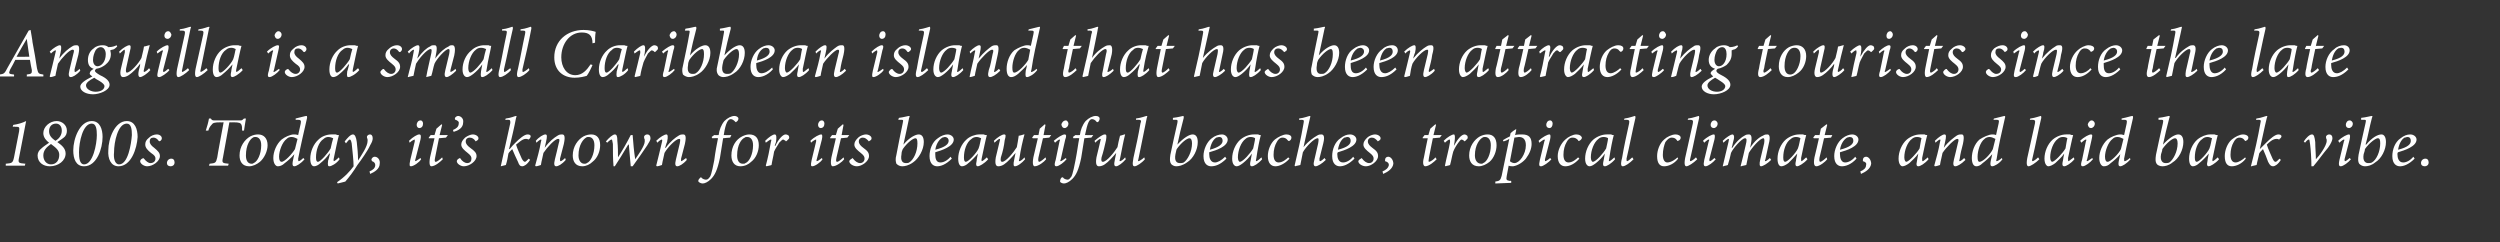 <?xml version="1.0" standalone="no"?>
<!DOCTYPE svg PUBLIC "-//W3C//DTD SVG 1.1//EN" "http://www.w3.org/Graphics/SVG/1.1/DTD/svg11.dtd">
<svg xmlns="http://www.w3.org/2000/svg" version="1.1" width="392.4px" height="38px" viewBox="0 -4 392.4 38" style="top:-4px">
  <rect x="0" y="-4" width="392.4" height="38" fill="#333333" stroke="none"/>
  <desc>Anguilla is a small Caribbean island that has been attracting tourists since the late 1800s Today, it s known for it</desc>
  <defs/>
  <g id="Polygon152879">
    <path d="M 3 20.7 C 2.8 21.6 2.9 21.6 4 21.7 C 3.96 21.71 3.9 22 3.9 22 L 0.9 22 C 0.9 22 0.92 21.71 0.9 21.7 C 1.9 21.6 2 21.6 2.2 20.7 C 2.2 20.7 3 16.6 3 16.6 C 3.1 15.9 3 15.9 2.4 15.9 C 2.37 15.86 2 15.9 2 15.9 C 2 15.9 2.06 15.58 2.1 15.6 C 2.8 15.5 3.5 15.3 4.1 15 C 4.1 15 3 20.7 3 20.7 Z M 10.5 16.5 C 10.5 16.9 10.4 17.3 10 17.6 C 9.9 17.7 9.6 17.9 9 18.3 C 9.7 18.8 10.3 19.3 10.3 20.1 C 10.3 21.2 9.2 22.1 7.8 22.1 C 6.8 22.1 5.9 21.5 5.9 20.4 C 5.9 20 6.1 19.6 6.5 19.3 C 6.8 19 7.3 18.7 7.7 18.4 C 7.3 18.1 6.8 17.6 6.8 16.9 C 6.8 15.9 7.8 15 8.9 15 C 9.7 15 10.5 15.6 10.5 16.5 Z M 7.7 16.6 C 7.7 17.4 8.3 17.8 8.7 18.1 C 9.4 17.7 9.7 17.1 9.7 16.5 C 9.7 15.8 9.3 15.4 8.8 15.4 C 8.1 15.4 7.7 15.9 7.7 16.6 Z M 9.3 20.3 C 9.3 19.6 8.8 19.2 8 18.6 C 7.3 19.1 6.8 19.6 6.8 20.4 C 6.8 21.2 7.3 21.8 8 21.8 C 8.8 21.8 9.3 21.2 9.3 20.3 Z M 16.1 17.5 C 16.1 19.3 15.2 22.1 13.2 22.1 C 11.9 22.1 11.5 20.9 11.5 19.6 C 11.5 17.8 12.5 15 14.4 15 C 15.7 15 16.1 16.3 16.1 17.5 Z M 12.4 19.9 C 12.4 20.8 12.5 21.8 13.2 21.8 C 14.6 21.8 15.2 18.6 15.2 17.2 C 15.2 16.3 15.1 15.4 14.4 15.4 C 13 15.4 12.4 18.3 12.4 19.9 Z M 21.6 17.5 C 21.5 19.3 20.6 22.1 18.6 22.1 C 17.4 22.1 16.9 20.9 17 19.6 C 17 17.8 18 15 19.9 15 C 21.2 15 21.6 16.3 21.6 17.5 Z M 17.9 19.9 C 17.8 20.8 18 21.8 18.7 21.8 C 20.1 21.8 20.6 18.6 20.7 17.2 C 20.7 16.3 20.6 15.4 19.9 15.4 C 18.5 15.4 17.9 18.3 17.9 19.9 Z M 22 21.3 C 22 21.2 22.1 21 22.3 20.9 C 22.5 20.8 22.5 20.8 22.6 20.9 C 22.9 21.3 23.3 21.6 23.6 21.6 C 24.1 21.6 24.4 21.3 24.4 20.9 C 24.4 20.6 24.3 20.4 23.7 20 C 23.2 19.6 22.8 19.2 22.8 18.7 C 22.8 18.3 22.9 18 23.4 17.6 C 23.7 17.3 24.2 17.1 24.6 17.1 C 25.1 17.1 25.4 17.4 25.4 17.7 C 25.4 17.9 25.3 18 25.2 18.1 C 25 18.2 25 18.2 24.9 18.1 C 24.7 17.8 24.4 17.6 24.1 17.6 C 23.7 17.6 23.5 17.8 23.5 18.2 C 23.5 18.6 23.8 18.9 24.2 19.2 C 24.8 19.7 25.1 20 25.1 20.5 C 25.1 21.3 24 22.1 23.1 22.1 C 22.6 22.1 22 21.7 22 21.3 Z M 26.2 21.6 C 26.2 21.2 26.5 20.9 26.9 20.9 C 27.2 20.9 27.4 21.1 27.4 21.5 C 27.4 21.9 27.1 22.1 26.8 22.1 C 26.4 22.1 26.2 21.9 26.2 21.6 Z M 38.6 14.6 C 38.5 15.1 38.4 15.9 38.3 16.5 C 38.3 16.5 38 16.5 38 16.5 C 38 16.1 38 15.8 37.9 15.6 C 37.8 15.3 37.5 15.2 36.7 15.2 C 36.67 15.22 36 15.2 36 15.2 C 36 15.2 34.99 20.68 35 20.7 C 34.8 21.6 34.9 21.6 35.9 21.7 C 35.89 21.7 35.8 22 35.8 22 L 32.8 22 C 32.8 22 32.9 21.7 32.9 21.7 C 33.8 21.6 33.9 21.6 34.1 20.7 C 34.07 20.68 35.1 15.2 35.1 15.2 C 35.1 15.2 34.55 15.22 34.6 15.2 C 33.6 15.2 33.4 15.3 33.2 15.6 C 33 15.8 32.8 16.1 32.7 16.5 C 32.7 16.5 32.3 16.5 32.3 16.5 C 32.5 15.9 32.7 15.2 32.8 14.6 C 32.8 14.6 33.1 14.6 33.1 14.6 C 33.2 14.8 33.3 14.9 33.6 14.9 C 33.6 14.9 37.8 14.9 37.8 14.9 C 38 14.9 38.1 14.8 38.3 14.6 C 38.3 14.6 38.6 14.6 38.6 14.6 Z M 37.6 20.4 C 37.6 19 38.4 17.9 39.3 17.4 C 39.7 17.2 40.1 17.1 40.5 17.1 C 41.4 17.1 42 17.7 42 18.8 C 42 19.7 41.5 20.8 40.8 21.4 C 40.3 21.8 39.7 22.1 39.1 22.1 C 38 22.1 37.6 21.3 37.6 20.4 Z M 39.8 21.6 C 40.4 21.4 41 20.2 41 18.8 C 41 17.9 40.6 17.5 40.1 17.5 C 40 17.5 39.8 17.5 39.7 17.6 C 39.3 17.8 38.6 18.7 38.6 20.4 C 38.6 21.2 38.9 21.7 39.5 21.7 C 39.6 21.7 39.7 21.7 39.8 21.6 Z M 47.8 21 C 47.2 21.7 46.5 22.1 46.2 22.1 C 46 22.1 45.8 22 46 21.1 C 45.98 21.11 46.2 20.2 46.2 20.2 C 46.2 20.2 46.16 20.18 46.2 20.2 C 45.7 20.8 45.1 21.3 44.7 21.6 C 44.3 22 43.9 22.1 43.6 22.1 C 43.3 22.1 42.9 21.7 42.9 20.8 C 42.9 19.8 43.4 18.6 44.2 17.9 C 44.7 17.5 45.6 17.1 46.1 17.1 C 46.3 17.1 46.5 17.1 46.8 17.2 C 46.8 17.2 47.2 15.4 47.2 15.4 C 47.3 14.9 47.2 14.8 46.7 14.8 C 46.74 14.82 46.4 14.8 46.4 14.8 C 46.4 14.8 46.42 14.55 46.4 14.6 C 47.3 14.4 47.9 14.2 48.1 14.2 C 48.2 14.2 48.2 14.3 48.2 14.5 C 47.7 16.7 47.2 18.8 46.8 20.9 C 46.8 21.2 46.8 21.3 46.9 21.3 C 47 21.3 47.3 21.1 47.6 20.8 C 47.6 20.8 47.8 21 47.8 21 Z M 46.3 19.4 C 46.3 19.4 46.7 17.8 46.7 17.8 C 46.5 17.7 46.1 17.5 45.8 17.5 C 45.4 17.5 45.2 17.6 45 17.8 C 44.3 18.3 43.8 19.7 43.8 20.6 C 43.8 21.2 44 21.4 44.2 21.4 C 44.7 21.4 45.9 20.1 46.3 19.4 Z M 53.3 21 C 52.8 21.7 52 22.1 51.7 22.1 C 51.5 22.1 51.4 22 51.5 21.2 C 51.55 21.16 51.8 20.1 51.8 20.1 C 51.8 20.1 51.74 20.12 51.7 20.1 C 51.3 20.7 50.8 21.2 50.3 21.6 C 50 21.9 49.6 22.1 49.3 22.1 C 49 22.1 48.7 21.8 48.7 20.9 C 48.7 19.8 49.2 18.6 50 17.9 C 50.5 17.4 51.3 17.1 52 17.1 C 52.3 17.1 52.5 17.1 52.7 17.1 C 52.9 17.2 53 17.2 53.1 17.2 C 53.1 17.2 53.2 17.2 53.2 17.2 C 53 17.9 52.7 19.4 52.4 20.8 C 52.3 21.2 52.4 21.3 52.4 21.3 C 52.5 21.3 52.9 21 53.2 20.7 C 53.2 20.7 53.3 21 53.3 21 Z M 51.9 19.3 C 52 18.8 52.2 18 52.3 17.7 C 52.1 17.6 51.8 17.5 51.5 17.5 C 51.3 17.5 51 17.6 50.8 17.8 C 50 18.3 49.6 19.6 49.6 20.7 C 49.6 21.2 49.7 21.4 49.9 21.4 C 50.3 21.4 51.5 20 51.9 19.3 Z M 56.2 21.2 C 56.7 20.4 57.7 19 57.7 18.1 C 57.7 17.9 57.7 17.8 57.6 17.6 C 57.6 17.6 57.6 17.4 57.6 17.4 C 57.7 17.2 57.9 17.1 58.1 17.1 C 58.3 17.1 58.5 17.3 58.5 17.7 C 58.5 18 58.4 18.3 58.1 18.8 C 57.7 19.7 56.7 21.1 56.1 21.9 C 55.5 22.9 54.8 23.8 54.2 24.5 C 54.15 24.53 53 24.8 53 24.8 C 53 24.8 52.92 24.58 52.9 24.6 C 54.1 23.8 55 22.8 55.5 22.1 C 55.5 21.2 55.3 19.5 55.2 18.5 C 55.1 18 55 17.9 54.9 17.9 C 54.8 17.9 54.6 18.1 54.3 18.5 C 54.3 18.5 54.1 18.2 54.1 18.2 C 54.5 17.7 55 17.1 55.4 17.1 C 55.7 17.1 55.9 17.5 56 18.3 C 56.1 19.2 56.2 20.2 56.2 21.2 C 56.2 21.2 56.2 21.2 56.2 21.2 Z M 58 22.9 C 58.5 22.7 58.9 22.4 58.9 21.9 C 58.9 21.6 58.7 21.4 58.4 21.3 C 58.4 21.2 58.3 21.2 58.3 21.1 C 58.3 20.8 58.6 20.6 58.8 20.6 C 59.3 20.6 59.7 21.1 59.6 21.7 C 59.6 22.5 58.8 23 58.1 23.3 C 58.1 23.3 58 22.9 58 22.9 Z M 66.4 15.4 C 66.4 15.8 66.2 16.1 65.8 16.1 C 65.6 16.1 65.4 15.9 65.4 15.6 C 65.4 15.3 65.6 14.9 66 14.9 C 66.3 14.9 66.4 15.2 66.4 15.4 Z M 66.1 21 C 65.8 21.5 64.9 22.1 64.5 22.1 C 64.3 22.1 64.2 22 64.4 21.1 C 64.4 21.1 65.1 18.2 65.1 18.2 C 65.1 18 65.1 17.9 65.1 17.9 C 65 17.9 64.6 18.1 64.3 18.4 C 64.3 18.4 64.2 18.1 64.2 18.1 C 64.8 17.5 65.5 17.1 65.8 17.1 C 66.1 17.1 66.1 17.4 66 17.9 C 66 17.9 65.2 21 65.2 21 C 65.1 21.2 65.2 21.3 65.2 21.3 C 65.3 21.3 65.7 21 66 20.8 C 66 20.8 66.1 21 66.1 21 Z M 70 17.6 L 68.9 17.7 C 68.9 17.7 68.3 20.7 68.3 20.7 C 68.2 21.2 68.2 21.4 68.4 21.4 C 68.6 21.4 69.1 21 69.4 20.7 C 69.4 20.7 69.5 21 69.5 21 C 69.1 21.4 68.3 22.1 67.7 22.1 C 67.5 22.1 67.3 21.8 67.5 20.7 C 67.51 20.68 68.2 17.7 68.2 17.7 L 67.3 17.7 L 67.3 17.6 L 67.6 17.2 L 68.2 17.2 L 68.5 16.2 L 69.3 15.5 L 69.4 15.6 L 69 17.2 L 70.3 17.2 L 70 17.6 Z M 71.1 16.4 C 71.6 16.2 72 15.9 72 15.4 C 72.1 15.1 71.8 14.9 71.5 14.8 C 71.4 14.8 71.4 14.7 71.4 14.6 C 71.4 14.4 71.7 14.2 71.9 14.2 C 72.3 14.2 72.8 14.6 72.7 15.2 C 72.7 16.1 71.9 16.5 71.2 16.7 C 71.2 16.7 71.1 16.4 71.1 16.4 Z M 71.7 21.3 C 71.7 21.2 71.8 21 72 20.9 C 72.1 20.8 72.2 20.8 72.3 20.9 C 72.5 21.3 73 21.6 73.3 21.6 C 73.8 21.6 74 21.3 74 20.9 C 74 20.6 73.9 20.4 73.4 20 C 72.9 19.6 72.4 19.2 72.4 18.7 C 72.4 18.3 72.6 18 73 17.6 C 73.4 17.3 73.9 17.1 74.2 17.1 C 74.7 17.1 75.1 17.4 75.1 17.7 C 75.1 17.9 75 18 74.8 18.1 C 74.7 18.2 74.6 18.2 74.6 18.1 C 74.4 17.8 74.1 17.6 73.7 17.6 C 73.4 17.6 73.1 17.8 73.1 18.2 C 73.1 18.6 73.4 18.9 73.8 19.2 C 74.5 19.7 74.8 20 74.8 20.5 C 74.8 21.3 73.7 22.1 72.8 22.1 C 72.3 22.1 71.7 21.7 71.7 21.3 Z M 83.2 21.1 C 82.7 21.9 82.2 22.1 82 22.1 C 81.7 22.1 81.5 22 81.3 21.4 C 81 20.8 80.7 20.1 80.4 19.4 C 80.1 19.7 79.9 19.9 79.8 20.1 C 79.7 20.7 79.6 21.3 79.4 21.9 C 79.1 22 78.9 22 78.6 22.1 C 78.6 22.1 78.6 22.1 78.6 22.1 C 79.1 19.8 79.6 17.6 80.1 15.3 C 80.1 14.9 80.1 14.8 79.7 14.8 C 79.66 14.83 79.3 14.8 79.3 14.8 C 79.3 14.8 79.38 14.55 79.4 14.6 C 80.3 14.5 80.8 14.2 81 14.2 C 81.1 14.2 81.1 14.3 81 14.5 C 80.7 16.1 80.3 17.7 79.9 19.4 C 79.9 19.4 80 19.4 80 19.4 C 80.3 19 80.6 18.7 80.9 18.4 C 81.5 17.8 82.3 17.1 82.8 17.1 C 83.1 17.1 83.3 17.2 83.3 17.4 C 83.3 17.5 83.2 17.7 83.1 17.8 C 83 17.9 82.9 17.9 82.9 17.9 C 82.8 17.8 82.7 17.8 82.5 17.8 C 82 17.8 81.4 18.4 81 18.7 C 81.2 19.4 81.7 20.4 81.9 20.9 C 82.1 21.3 82.3 21.4 82.4 21.4 C 82.5 21.4 82.7 21.2 83 20.9 C 83 20.9 83.2 21.1 83.2 21.1 Z M 88.8 21.1 C 88.2 21.8 87.6 22.1 87.3 22.1 C 87 22.1 86.9 21.8 87.1 21 C 87.3 20.2 87.5 19.4 87.7 18.5 C 87.9 17.9 87.8 17.8 87.6 17.8 C 87.1 17.8 85.9 19.1 85.3 20 C 85.2 20.6 85 21.2 84.9 21.9 C 84.6 22 84.3 22.1 84.1 22.1 C 84.1 22.1 84 22 84 22 C 84.3 20.9 84.7 19.5 84.9 18.3 C 85 18 85 17.9 84.9 17.9 C 84.8 17.9 84.5 18.1 84.2 18.4 C 84.2 18.4 84.1 18.1 84.1 18.1 C 84.6 17.5 85.3 17.1 85.6 17.1 C 85.9 17.1 85.9 17.4 85.7 18.3 C 85.69 18.28 85.5 19.2 85.5 19.2 C 85.5 19.2 85.48 19.24 85.5 19.2 C 86.2 18.2 87 17.6 87.5 17.3 C 87.8 17.1 88 17.1 88.2 17.1 C 88.5 17.1 88.8 17.2 88.5 18.6 C 88.3 19.4 88.1 20.1 87.9 20.9 C 87.9 21.2 87.9 21.3 88 21.3 C 88.1 21.3 88.4 21.1 88.7 20.8 C 88.7 20.8 88.8 21.1 88.8 21.1 Z M 89.9 20.4 C 89.9 19 90.7 17.9 91.6 17.4 C 92 17.2 92.4 17.1 92.8 17.1 C 93.7 17.1 94.2 17.7 94.2 18.8 C 94.2 19.7 93.8 20.8 93 21.4 C 92.6 21.8 92 22.1 91.4 22.1 C 90.3 22.1 89.9 21.3 89.9 20.4 Z M 92.1 21.6 C 92.7 21.4 93.3 20.2 93.3 18.8 C 93.3 17.9 92.9 17.5 92.4 17.5 C 92.2 17.5 92.1 17.5 92 17.6 C 91.6 17.8 90.8 18.7 90.8 20.4 C 90.8 21.2 91.2 21.7 91.7 21.7 C 91.9 21.7 92 21.7 92.1 21.6 Z M 99.7 21 C 100.1 20.4 101.2 18.9 101.2 18.2 C 101.2 17.9 101.2 17.8 101.1 17.7 C 101.1 17.6 101.1 17.5 101.1 17.4 C 101.2 17.2 101.4 17.1 101.6 17.1 C 101.9 17.1 102.1 17.3 102.1 17.7 C 102.1 18.1 101.8 18.4 101.6 18.8 C 101.2 19.4 99.9 21.3 99.3 22.1 C 99.3 22.1 99 22.1 99 22.1 C 98.9 21 98.8 19.8 98.7 18.7 C 98.7 18.7 98.6 18.7 98.6 18.7 C 97.9 19.9 97.1 21.2 96.5 22.1 C 96.5 22.1 96.3 22.1 96.3 22.1 C 96.2 21.1 96.2 19.6 96.2 18.6 C 96.1 18.1 96.1 17.9 96 17.9 C 95.9 17.9 95.7 18 95.3 18.4 C 95.3 18.4 95.1 18.2 95.1 18.2 C 95.6 17.6 96.2 17.1 96.5 17.1 C 96.8 17.1 96.9 17.4 96.9 18.1 C 97 19 97 20 97 20.7 C 97 20.7 97 20.7 97 20.7 C 97.7 19.6 98.4 18.4 99 17.2 C 99 17.2 99.3 17.2 99.3 17.2 C 99.4 18.5 99.5 19.7 99.7 21 C 99.7 21 99.7 21 99.7 21 Z M 107.8 21.1 C 107.2 21.8 106.6 22.1 106.3 22.1 C 106 22.1 105.9 21.8 106.1 21 C 106.3 20.2 106.5 19.4 106.7 18.5 C 106.8 17.9 106.8 17.8 106.6 17.8 C 106.1 17.8 104.8 19.1 104.3 20 C 104.2 20.6 104 21.2 103.9 21.9 C 103.6 22 103.3 22.1 103.1 22.1 C 103.1 22.1 103 22 103 22 C 103.3 20.9 103.6 19.5 103.9 18.3 C 104 18 103.9 17.9 103.9 17.9 C 103.8 17.9 103.4 18.1 103.2 18.4 C 103.2 18.4 103 18.1 103 18.1 C 103.6 17.5 104.3 17.1 104.6 17.1 C 104.8 17.1 104.9 17.4 104.7 18.3 C 104.66 18.28 104.4 19.2 104.4 19.2 C 104.4 19.2 104.45 19.24 104.5 19.2 C 105.2 18.2 106 17.6 106.5 17.3 C 106.8 17.1 107 17.1 107.2 17.1 C 107.5 17.1 107.8 17.2 107.5 18.6 C 107.3 19.4 107.1 20.1 106.9 20.9 C 106.9 21.2 106.9 21.3 106.9 21.3 C 107 21.3 107.3 21.1 107.7 20.8 C 107.7 20.8 107.8 21.1 107.8 21.1 Z M 112.8 17.2 C 112.9 16.4 113.2 15.6 113.7 15 C 114.2 14.5 114.8 14.2 115.3 14.2 C 115.6 14.2 115.9 14.4 115.9 14.6 C 115.9 14.8 115.8 15 115.6 15.1 C 115.6 15.2 115.4 15.2 115.4 15.1 C 115.1 14.8 114.9 14.7 114.7 14.7 C 114.3 14.7 113.9 15.2 113.6 17.2 C 113.61 17.23 114.8 17.2 114.8 17.2 L 114.6 17.6 C 114.6 17.6 113.52 17.68 113.5 17.7 C 113.3 18.9 113.2 19.6 113 20.8 C 112.6 22.7 112.2 23.5 111.6 24.1 C 111.1 24.6 110.6 24.8 110.3 24.8 C 110 24.8 109.6 24.6 109.6 24.4 C 109.6 24.2 109.8 24 109.9 23.9 C 110 23.8 110.1 23.8 110.1 23.9 C 110.3 24.1 110.6 24.2 110.8 24.2 C 111 24.2 111.2 24.1 111.3 23.9 C 111.5 23.8 111.7 23.3 112.1 21.2 C 112.3 19.7 112.5 18.7 112.7 17.7 C 112.67 17.66 111.8 17.7 111.8 17.7 L 111.7 17.5 L 112.1 17.2 C 112.1 17.2 112.76 17.23 112.8 17.2 Z M 114.8 20.4 C 114.8 19 115.5 17.9 116.5 17.4 C 116.9 17.2 117.3 17.1 117.6 17.1 C 118.6 17.1 119.1 17.7 119.1 18.8 C 119.1 19.7 118.7 20.8 117.9 21.4 C 117.5 21.8 116.9 22.1 116.2 22.1 C 115.2 22.1 114.8 21.3 114.8 20.4 Z M 117 21.6 C 117.6 21.4 118.2 20.2 118.2 18.8 C 118.2 17.9 117.8 17.5 117.3 17.5 C 117.1 17.5 117 17.5 116.9 17.6 C 116.4 17.8 115.7 18.7 115.7 20.4 C 115.7 21.2 116 21.7 116.6 21.7 C 116.8 21.7 116.9 21.7 117 21.6 Z M 120.1 18.1 C 120.7 17.5 121.3 17.1 121.6 17.1 C 121.9 17.1 121.9 17.6 121.8 18.3 C 121.76 18.33 121.6 18.9 121.6 18.9 C 121.6 18.9 121.68 18.88 121.7 18.9 C 122.2 17.8 122.9 17.1 123.3 17.1 C 123.5 17.1 123.7 17.2 123.8 17.3 C 123.9 17.5 123.9 17.7 123.8 17.8 C 123.7 17.9 123.6 18 123.5 18.1 C 123.4 18.2 123.3 18.2 123.3 18.1 C 123.1 18 123 17.9 122.9 17.9 C 122.8 17.9 122.6 18.1 122.3 18.4 C 122.1 18.8 121.7 19.3 121.5 19.8 C 121.4 20.5 121.2 21.2 121.1 21.9 C 120.9 22 120.6 22 120.3 22.1 C 120.3 22.1 120.2 22 120.2 22 C 120.5 20.9 120.8 19.5 121 18.3 C 121.1 18 121.1 17.9 121 17.9 C 120.9 17.9 120.6 18.1 120.2 18.4 C 120.2 18.4 120.1 18.1 120.1 18.1 Z M 129.4 15.4 C 129.4 15.8 129.2 16.1 128.8 16.1 C 128.6 16.1 128.4 15.9 128.4 15.6 C 128.4 15.3 128.6 14.9 129 14.9 C 129.3 14.9 129.4 15.2 129.4 15.4 Z M 129.1 21 C 128.8 21.5 127.9 22.1 127.5 22.1 C 127.3 22.1 127.2 22 127.4 21.1 C 127.4 21.1 128.1 18.2 128.1 18.2 C 128.1 18 128.1 17.9 128.1 17.9 C 128 17.9 127.6 18.1 127.3 18.4 C 127.3 18.4 127.2 18.1 127.2 18.1 C 127.8 17.5 128.6 17.1 128.9 17.1 C 129.1 17.1 129.1 17.4 129 17.9 C 129 17.9 128.2 21 128.2 21 C 128.1 21.2 128.2 21.3 128.2 21.3 C 128.4 21.3 128.7 21 129 20.8 C 129 20.8 129.1 21 129.1 21 Z M 133 17.6 L 132 17.7 C 132 17.7 131.3 20.7 131.3 20.7 C 131.2 21.2 131.2 21.4 131.4 21.4 C 131.6 21.4 132.1 21 132.4 20.7 C 132.4 20.7 132.5 21 132.5 21 C 132.2 21.4 131.3 22.1 130.7 22.1 C 130.5 22.1 130.3 21.8 130.5 20.7 C 130.51 20.68 131.2 17.7 131.2 17.7 L 130.3 17.7 L 130.3 17.6 L 130.6 17.2 L 131.2 17.2 L 131.5 16.2 L 132.3 15.5 L 132.4 15.6 L 132.1 17.2 L 133.3 17.2 L 133 17.6 Z M 133.3 21.3 C 133.3 21.2 133.5 21 133.7 20.9 C 133.8 20.8 133.9 20.8 133.9 20.9 C 134.2 21.3 134.6 21.6 135 21.6 C 135.4 21.6 135.7 21.3 135.7 20.9 C 135.7 20.6 135.6 20.4 135.1 20 C 134.6 19.6 134.1 19.2 134.1 18.7 C 134.1 18.3 134.3 18 134.7 17.6 C 135 17.3 135.6 17.1 135.9 17.1 C 136.4 17.1 136.8 17.4 136.8 17.7 C 136.8 17.9 136.7 18 136.5 18.1 C 136.4 18.2 136.3 18.2 136.3 18.1 C 136 17.8 135.8 17.6 135.4 17.6 C 135.1 17.6 134.8 17.8 134.8 18.2 C 134.8 18.6 135.1 18.9 135.5 19.2 C 136.2 19.7 136.4 20 136.4 20.5 C 136.4 21.3 135.3 22.1 134.5 22.1 C 133.9 22.1 133.3 21.7 133.3 21.3 Z M 141.1 14.5 C 141.9 14.4 142.5 14.2 142.7 14.2 C 142.8 14.2 142.8 14.3 142.7 14.5 C 142.4 16 142.1 17.3 141.8 18.7 C 141.8 18.7 141.8 18.7 141.8 18.7 C 142.7 17.6 143.7 17.1 144.2 17.1 C 144.7 17.1 145 17.5 145 18.3 C 145 19.5 144.2 20.9 143.3 21.5 C 142.6 22 142 22.1 141.6 22.1 C 141.2 22.1 140.9 21.9 140.7 21.7 C 140.6 21.4 140.5 21 140.7 20.3 C 141 18.8 141.3 17.1 141.7 15.3 C 141.8 14.8 141.8 14.8 141.3 14.8 C 141.35 14.81 141 14.8 141 14.8 C 141 14.8 141.05 14.54 141.1 14.5 Z M 142.7 21.5 C 143.4 21.1 144 19.8 144 18.5 C 144 17.9 143.9 17.7 143.7 17.7 C 143.3 17.7 142.4 18.4 141.7 19.4 C 141.6 19.6 141.5 19.9 141.5 20.2 C 141.3 21.3 141.7 21.6 142.2 21.6 C 142.3 21.6 142.6 21.6 142.7 21.5 Z M 149.4 20.9 C 148.4 21.9 147.6 22.1 147.1 22.1 C 146.6 22.1 145.9 21.8 145.9 20.5 C 145.9 19.5 146.3 18.3 147.2 17.7 C 147.7 17.3 148.3 17.1 148.7 17.1 C 149.3 17.1 149.7 17.5 149.7 17.9 C 149.7 19 147.8 19.6 146.8 19.9 C 146.8 20 146.8 20.1 146.8 20.2 C 146.8 20.8 146.9 21.5 147.6 21.5 C 148.1 21.5 148.7 21.2 149.2 20.6 C 149.2 20.6 149.4 20.9 149.4 20.9 Z M 147.9 17.6 C 147.6 17.8 147 18.3 146.8 19.5 C 148.4 19.1 148.9 18.6 148.9 18.1 C 148.9 17.7 148.6 17.5 148.3 17.5 C 148.2 17.5 148 17.6 147.9 17.6 Z M 155.1 21 C 154.5 21.7 153.7 22.1 153.5 22.1 C 153.3 22.1 153.1 22 153.3 21.2 C 153.26 21.16 153.5 20.1 153.5 20.1 C 153.5 20.1 153.46 20.12 153.5 20.1 C 153 20.7 152.5 21.2 152 21.6 C 151.7 21.9 151.3 22.1 151 22.1 C 150.7 22.1 150.4 21.8 150.4 20.9 C 150.4 19.8 150.9 18.6 151.7 17.9 C 152.2 17.4 153.1 17.1 153.7 17.1 C 154 17.1 154.2 17.1 154.4 17.1 C 154.6 17.2 154.7 17.2 154.8 17.2 C 154.8 17.2 154.9 17.2 154.9 17.2 C 154.7 17.9 154.4 19.4 154.1 20.8 C 154 21.2 154.1 21.3 154.1 21.3 C 154.2 21.3 154.6 21 154.9 20.7 C 154.9 20.7 155.1 21 155.1 21 Z M 153.6 19.3 C 153.8 18.8 153.9 18 154 17.7 C 153.8 17.6 153.5 17.5 153.3 17.5 C 153 17.5 152.7 17.6 152.5 17.8 C 151.7 18.3 151.3 19.6 151.3 20.7 C 151.3 21.2 151.4 21.4 151.6 21.4 C 152 21.4 153.3 20 153.6 19.3 Z M 160.9 21 C 160.4 21.6 159.7 22.1 159.3 22.1 C 159.1 22.1 159 21.9 159.2 21 C 159.3 20.6 159.3 20.4 159.4 20 C 159.4 20 159.4 20 159.4 20 C 158.8 20.7 158.2 21.4 157.6 21.8 C 157.3 22 157 22.1 156.7 22.1 C 156.4 22.1 156.1 21.9 156.3 20.7 C 156.5 19.9 156.7 19 156.9 18.2 C 157 17.9 157 17.8 156.9 17.8 C 156.8 17.8 156.5 18 156.1 18.4 C 156.1 18.4 156 18.1 156 18.1 C 156.6 17.5 157.3 17.1 157.6 17.1 C 157.9 17.1 157.9 17.3 157.7 18 C 157.6 18.9 157.4 19.8 157.1 20.7 C 157 21.2 157.1 21.4 157.3 21.4 C 157.9 21.4 159.1 19.9 159.6 19.1 C 159.7 18.6 159.8 18 159.9 17.3 C 159.95 17.34 160.7 17.1 160.7 17.1 C 160.7 17.1 160.83 17.06 160.8 17.1 C 160.5 18.2 160.2 19.5 160 20.9 C 159.9 21.2 159.9 21.3 160 21.3 C 160.1 21.3 160.5 21.1 160.8 20.7 C 160.8 20.7 160.9 21 160.9 21 Z M 164.7 17.6 L 163.7 17.7 C 163.7 17.7 163.01 20.7 163 20.7 C 162.9 21.2 163 21.4 163.1 21.4 C 163.3 21.4 163.8 21 164.1 20.7 C 164.1 20.7 164.2 21 164.2 21 C 163.9 21.4 163 22.1 162.4 22.1 C 162.2 22.1 162 21.8 162.2 20.7 C 162.22 20.68 162.9 17.7 162.9 17.7 L 162.1 17.7 L 162 17.6 L 162.3 17.2 L 163 17.2 L 163.2 16.2 L 164 15.5 L 164.1 15.6 L 163.8 17.2 L 165 17.2 L 164.7 17.6 Z M 167.7 15.4 C 167.7 15.8 167.4 16.1 167.1 16.1 C 166.8 16.1 166.7 15.9 166.6 15.6 C 166.6 15.3 166.9 14.9 167.3 14.9 C 167.5 14.9 167.7 15.2 167.7 15.4 Z M 167.4 21 C 167 21.5 166.2 22.1 165.8 22.1 C 165.6 22.1 165.4 22 165.7 21.1 C 165.7 21.1 166.3 18.2 166.3 18.2 C 166.4 18 166.4 17.9 166.3 17.9 C 166.2 17.9 165.9 18.1 165.6 18.4 C 165.6 18.4 165.4 18.1 165.4 18.1 C 166.1 17.5 166.8 17.1 167.1 17.1 C 167.4 17.1 167.4 17.4 167.2 17.9 C 167.2 17.9 166.5 21 166.5 21 C 166.4 21.2 166.4 21.3 166.5 21.3 C 166.6 21.3 167 21 167.3 20.8 C 167.3 20.8 167.4 21 167.4 21 Z M 169.5 17.2 C 169.6 16.4 169.9 15.6 170.4 15 C 170.9 14.5 171.5 14.2 172 14.2 C 172.4 14.2 172.6 14.4 172.6 14.6 C 172.6 14.8 172.5 15 172.4 15.1 C 172.3 15.2 172.2 15.2 172.1 15.1 C 171.9 14.8 171.6 14.7 171.4 14.7 C 171 14.7 170.7 15.2 170.3 17.2 C 170.32 17.23 171.6 17.2 171.6 17.2 L 171.3 17.6 C 171.3 17.6 170.23 17.68 170.2 17.7 C 170 18.9 169.9 19.6 169.7 20.8 C 169.3 22.7 168.9 23.5 168.3 24.1 C 167.8 24.6 167.3 24.8 167 24.8 C 166.7 24.8 166.3 24.6 166.4 24.4 C 166.4 24.2 166.5 24 166.6 23.9 C 166.7 23.8 166.8 23.8 166.9 23.9 C 167 24.1 167.4 24.2 167.6 24.2 C 167.7 24.2 167.9 24.1 168 23.9 C 168.2 23.8 168.4 23.3 168.8 21.2 C 169.1 19.7 169.2 18.7 169.4 17.7 C 169.39 17.66 168.5 17.7 168.5 17.7 L 168.4 17.5 L 168.8 17.2 C 168.8 17.2 169.47 17.23 169.5 17.2 Z M 176.7 21 C 176.2 21.6 175.5 22.1 175.2 22.1 C 174.9 22.1 174.8 21.9 175 21 C 175.1 20.6 175.1 20.4 175.2 20 C 175.2 20 175.2 20 175.2 20 C 174.6 20.7 174 21.4 173.4 21.8 C 173.1 22 172.8 22.1 172.5 22.1 C 172.2 22.1 171.9 21.9 172.1 20.7 C 172.3 19.9 172.5 19 172.7 18.2 C 172.8 17.9 172.8 17.8 172.7 17.8 C 172.6 17.8 172.3 18 171.9 18.4 C 171.9 18.4 171.8 18.1 171.8 18.1 C 172.5 17.5 173.1 17.1 173.4 17.1 C 173.7 17.1 173.7 17.3 173.6 18 C 173.4 18.9 173.2 19.8 172.9 20.7 C 172.8 21.2 172.9 21.4 173.1 21.4 C 173.7 21.4 174.9 19.9 175.4 19.1 C 175.5 18.6 175.6 18 175.8 17.3 C 175.75 17.34 176.5 17.1 176.5 17.1 C 176.5 17.1 176.63 17.06 176.6 17.1 C 176.3 18.2 176.1 19.5 175.8 20.9 C 175.7 21.2 175.7 21.3 175.8 21.3 C 175.9 21.3 176.3 21.1 176.6 20.7 C 176.6 20.7 176.7 21 176.7 21 Z M 179.7 21 C 179.2 21.6 178.4 22.1 178.1 22.1 C 177.8 22.1 177.7 21.9 177.9 20.8 C 178.3 19 178.7 17.2 179 15.4 C 179.2 14.9 179.1 14.8 178.6 14.8 C 178.58 14.82 178.3 14.8 178.3 14.8 C 178.3 14.8 178.33 14.55 178.3 14.6 C 179.2 14.5 179.8 14.2 180 14.2 C 180.1 14.2 180.1 14.3 180 14.5 C 179.6 16.6 179.1 18.8 178.7 20.9 C 178.6 21.2 178.6 21.3 178.7 21.3 C 178.8 21.3 179.3 21 179.6 20.7 C 179.6 20.7 179.7 21 179.7 21 Z M 184.1 14.5 C 185 14.4 185.6 14.2 185.7 14.2 C 185.8 14.2 185.8 14.3 185.8 14.5 C 185.4 16 185.1 17.3 184.8 18.7 C 184.8 18.7 184.8 18.7 184.8 18.7 C 185.8 17.6 186.7 17.1 187.2 17.1 C 187.7 17.1 188 17.5 188 18.3 C 188 19.5 187.3 20.9 186.3 21.5 C 185.6 22 185 22.1 184.6 22.1 C 184.3 22.1 183.9 21.9 183.8 21.7 C 183.6 21.4 183.6 21 183.7 20.3 C 184 18.8 184.4 17.1 184.8 15.3 C 184.9 14.8 184.8 14.8 184.4 14.8 C 184.39 14.81 184.1 14.8 184.1 14.8 C 184.1 14.8 184.09 14.54 184.1 14.5 Z M 185.8 21.5 C 186.4 21.1 187.1 19.8 187.1 18.5 C 187.1 17.9 186.9 17.7 186.7 17.7 C 186.3 17.7 185.4 18.4 184.7 19.4 C 184.6 19.6 184.6 19.9 184.5 20.2 C 184.3 21.3 184.7 21.6 185.2 21.6 C 185.4 21.6 185.6 21.6 185.8 21.5 Z M 192.5 20.9 C 191.5 21.9 190.7 22.1 190.1 22.1 C 189.6 22.1 188.9 21.8 188.9 20.5 C 188.9 19.5 189.4 18.3 190.2 17.7 C 190.7 17.3 191.3 17.1 191.8 17.1 C 192.3 17.1 192.7 17.5 192.7 17.9 C 192.7 19 190.9 19.6 189.8 19.9 C 189.8 20 189.8 20.1 189.8 20.2 C 189.8 20.8 190 21.5 190.7 21.5 C 191.1 21.5 191.7 21.2 192.3 20.6 C 192.3 20.6 192.5 20.9 192.5 20.9 Z M 190.9 17.6 C 190.6 17.8 190.1 18.3 189.9 19.5 C 191.4 19.1 191.9 18.6 191.9 18.1 C 191.9 17.7 191.7 17.5 191.4 17.5 C 191.2 17.5 191 17.6 190.9 17.6 Z M 198.1 21 C 197.5 21.7 196.8 22.1 196.5 22.1 C 196.3 22.1 196.1 22 196.3 21.2 C 196.3 21.16 196.5 20.1 196.5 20.1 C 196.5 20.1 196.5 20.12 196.5 20.1 C 196.1 20.7 195.6 21.2 195.1 21.6 C 194.7 21.9 194.4 22.1 194.1 22.1 C 193.8 22.1 193.4 21.8 193.4 20.9 C 193.4 19.8 193.9 18.6 194.7 17.9 C 195.3 17.4 196.1 17.1 196.8 17.1 C 197 17.1 197.2 17.1 197.5 17.1 C 197.6 17.2 197.8 17.2 197.9 17.2 C 197.9 17.2 197.9 17.2 197.9 17.2 C 197.7 17.9 197.4 19.4 197.2 20.8 C 197.1 21.2 197.1 21.3 197.2 21.3 C 197.3 21.3 197.7 21 198 20.7 C 198 20.7 198.1 21 198.1 21 Z M 196.7 19.3 C 196.8 18.8 197 18 197 17.7 C 196.9 17.6 196.6 17.5 196.3 17.5 C 196 17.5 195.7 17.6 195.5 17.8 C 194.8 18.3 194.3 19.6 194.3 20.7 C 194.3 21.2 194.5 21.4 194.6 21.4 C 195.1 21.4 196.3 20 196.7 19.3 Z M 202.4 20.9 C 201.7 21.7 200.8 22.1 200.2 22.1 C 199.5 22.1 199 21.6 199 20.5 C 199 19.6 199.4 18.5 200.1 17.9 C 200.6 17.5 201.4 17.1 201.9 17.1 C 202.4 17.1 202.7 17.3 202.7 17.6 C 202.7 17.8 202.6 18 202.4 18.1 C 202.3 18.2 202.2 18.1 202.1 18 C 201.9 17.7 201.6 17.6 201.3 17.6 C 200.9 17.6 200.6 17.9 200.4 18.3 C 200.1 18.8 199.9 19.5 199.9 20.3 C 199.9 21.1 200.2 21.5 200.7 21.5 C 201.3 21.5 201.9 21 202.2 20.7 C 202.2 20.7 202.4 20.9 202.4 20.9 Z M 208.1 21.1 C 207.5 21.7 206.8 22.1 206.5 22.1 C 206.2 22.1 206.1 21.8 206.3 21.1 C 206.3 21.1 206.9 18.5 206.9 18.5 C 207 17.9 207 17.7 206.8 17.7 C 206.3 17.7 205 19 204.5 19.9 C 204.4 20.4 204.2 21.4 204.1 21.9 C 203.8 22 203.5 22 203.3 22.1 C 203.3 22.1 203.2 22 203.2 22 C 203.7 19.9 204.2 17.7 204.6 15.4 C 204.7 14.9 204.7 14.8 204.2 14.8 C 204.22 14.83 203.9 14.8 203.9 14.8 C 203.9 14.8 203.94 14.55 203.9 14.6 C 204.8 14.5 205.4 14.2 205.6 14.2 C 205.7 14.2 205.7 14.3 205.6 14.6 C 205.6 14.55 204.6 19.1 204.6 19.1 C 204.6 19.1 204.63 19.12 204.6 19.1 C 205.4 18.1 206.2 17.6 206.7 17.3 C 207 17.1 207.2 17.1 207.4 17.1 C 207.7 17.1 208 17.3 207.7 18.5 C 207.7 18.5 207.1 20.9 207.1 20.9 C 207.1 21.2 207.1 21.3 207.2 21.3 C 207.3 21.3 207.6 21.1 207.9 20.8 C 207.9 20.8 208.1 21.1 208.1 21.1 Z M 212.6 20.9 C 211.6 21.9 210.8 22.1 210.3 22.1 C 209.8 22.1 209.1 21.8 209.1 20.5 C 209.1 19.5 209.5 18.3 210.4 17.7 C 210.9 17.3 211.4 17.1 211.9 17.1 C 212.5 17.1 212.9 17.5 212.9 17.9 C 212.9 19 211 19.6 210 19.9 C 209.9 20 209.9 20.1 209.9 20.2 C 209.9 20.8 210.1 21.5 210.8 21.5 C 211.3 21.5 211.9 21.2 212.4 20.6 C 212.4 20.6 212.6 20.9 212.6 20.9 Z M 211 17.6 C 210.7 17.8 210.2 18.3 210 19.5 C 211.6 19.1 212 18.6 212 18.1 C 212 17.7 211.8 17.5 211.5 17.5 C 211.3 17.5 211.2 17.6 211 17.6 Z M 213.2 21.3 C 213.2 21.2 213.4 21 213.6 20.9 C 213.7 20.8 213.8 20.8 213.8 20.9 C 214.1 21.3 214.5 21.6 214.9 21.6 C 215.3 21.6 215.6 21.3 215.6 20.9 C 215.6 20.6 215.5 20.4 215 20 C 214.5 19.6 214 19.2 214 18.7 C 214 18.3 214.2 18 214.6 17.6 C 214.9 17.3 215.5 17.1 215.8 17.1 C 216.3 17.1 216.7 17.4 216.7 17.7 C 216.7 17.9 216.6 18 216.4 18.1 C 216.3 18.2 216.2 18.2 216.2 18.1 C 215.9 17.8 215.7 17.6 215.3 17.6 C 215 17.6 214.7 17.8 214.7 18.2 C 214.7 18.6 215 18.9 215.4 19.2 C 216.1 19.7 216.3 20 216.3 20.5 C 216.3 21.3 215.2 22.1 214.4 22.1 C 213.8 22.1 213.2 21.7 213.2 21.3 Z M 217 22.9 C 217.5 22.7 217.9 22.4 218 21.9 C 218 21.6 217.8 21.4 217.4 21.3 C 217.4 21.2 217.4 21.2 217.4 21.1 C 217.4 20.8 217.6 20.6 217.9 20.6 C 218.3 20.6 218.7 21.1 218.7 21.7 C 218.6 22.5 217.8 23 217.1 23.3 C 217.1 23.3 217 22.9 217 22.9 Z M 226 17.6 L 224.9 17.7 C 224.9 17.7 224.28 20.7 224.3 20.7 C 224.2 21.2 224.2 21.4 224.3 21.4 C 224.5 21.4 225.1 21 225.3 20.7 C 225.3 20.7 225.5 21 225.5 21 C 225.1 21.4 224.3 22.1 223.7 22.1 C 223.5 22.1 223.2 21.8 223.5 20.7 C 223.48 20.68 224.1 17.7 224.1 17.7 L 223.3 17.7 L 223.3 17.6 L 223.6 17.2 L 224.2 17.2 L 224.5 16.2 L 225.3 15.5 L 225.4 15.6 L 225 17.2 L 226.3 17.2 L 226 17.6 Z M 226.6 18.1 C 227.2 17.5 227.9 17.1 228.2 17.1 C 228.4 17.1 228.4 17.6 228.3 18.3 C 228.28 18.33 228.2 18.9 228.2 18.9 C 228.2 18.9 228.2 18.88 228.2 18.9 C 228.8 17.8 229.4 17.1 229.9 17.1 C 230 17.1 230.2 17.2 230.3 17.3 C 230.4 17.5 230.4 17.7 230.3 17.8 C 230.2 17.9 230.1 18 230 18.1 C 229.9 18.2 229.8 18.2 229.8 18.1 C 229.7 18 229.5 17.9 229.4 17.9 C 229.3 17.9 229.1 18.1 228.9 18.4 C 228.6 18.8 228.3 19.3 228.1 19.8 C 227.9 20.5 227.8 21.2 227.6 21.9 C 227.4 22 227.1 22 226.9 22.1 C 226.9 22.1 226.8 22 226.8 22 C 227 20.9 227.4 19.5 227.6 18.3 C 227.6 18 227.6 17.9 227.5 17.9 C 227.4 17.9 227.1 18.1 226.8 18.4 C 226.8 18.4 226.6 18.1 226.6 18.1 Z M 230.6 20.4 C 230.6 19 231.4 17.9 232.3 17.4 C 232.7 17.2 233.1 17.1 233.5 17.1 C 234.4 17.1 234.9 17.7 234.9 18.8 C 234.9 19.7 234.5 20.8 233.8 21.4 C 233.3 21.8 232.7 22.1 232.1 22.1 C 231 22.1 230.6 21.3 230.6 20.4 Z M 232.8 21.6 C 233.4 21.4 234 20.2 234 18.8 C 234 17.9 233.6 17.5 233.1 17.5 C 233 17.5 232.8 17.5 232.7 17.6 C 232.3 17.8 231.5 18.7 231.5 20.4 C 231.5 21.2 231.9 21.7 232.5 21.7 C 232.6 21.7 232.7 21.7 232.8 21.6 Z M 237.8 17.2 C 238.1 17.1 238.6 17.1 238.9 17.1 C 240 17.1 240.4 17.6 240.4 18.6 C 240.4 19.3 240.1 20.1 239.5 20.9 C 239 21.5 238.2 22 237.5 22.1 C 237.3 22.1 237 22.1 236.8 22 C 236.8 22 236.5 23.6 236.5 23.6 C 236.4 24.2 236.4 24.3 237 24.4 C 236.98 24.35 237.2 24.4 237.2 24.4 L 237.2 24.7 L 234.7 24.8 C 234.7 24.8 234.72 24.51 234.7 24.5 C 235.4 24.4 235.5 24.3 235.7 23.6 C 236.1 21.7 236.5 19.8 236.9 17.8 C 236.6 18 236.3 18.1 236 18.2 C 236 18.2 235.9 18 235.9 18 C 236.2 17.8 236.6 17.6 237 17.4 C 237 17.4 237.1 16.9 237.1 16.9 C 237.3 16.7 237.7 16.4 237.9 16.3 C 237.93 16.29 238 16.3 238 16.3 C 238 16.3 237.84 17.19 237.8 17.2 Z M 237 21.3 C 237.1 21.4 237.4 21.6 237.7 21.6 C 238.5 21.6 239.5 20.2 239.5 18.8 C 239.5 17.8 239 17.5 238.4 17.5 C 238.2 17.5 237.9 17.6 237.7 17.6 C 237.7 17.6 237 21.3 237 21.3 Z M 243.7 15.4 C 243.7 15.8 243.5 16.1 243.2 16.1 C 242.9 16.1 242.7 15.9 242.7 15.6 C 242.7 15.3 242.9 14.9 243.3 14.9 C 243.6 14.9 243.7 15.2 243.7 15.4 Z M 243.5 21 C 243.1 21.5 242.2 22.1 241.9 22.1 C 241.6 22.1 241.5 22 241.7 21.1 C 241.7 21.1 242.4 18.2 242.4 18.2 C 242.5 18 242.5 17.9 242.4 17.9 C 242.3 17.9 242 18.1 241.6 18.4 C 241.6 18.4 241.5 18.1 241.5 18.1 C 242.1 17.5 242.9 17.1 243.2 17.1 C 243.4 17.1 243.4 17.4 243.3 17.9 C 243.3 17.9 242.5 21 242.5 21 C 242.5 21.2 242.5 21.3 242.5 21.3 C 242.7 21.3 243.1 21 243.3 20.8 C 243.3 20.8 243.5 21 243.5 21 Z M 247.9 20.9 C 247.2 21.7 246.4 22.1 245.7 22.1 C 245 22.1 244.5 21.6 244.5 20.5 C 244.5 19.6 245 18.5 245.7 17.9 C 246.1 17.5 246.9 17.1 247.4 17.1 C 247.9 17.1 248.2 17.3 248.3 17.6 C 248.3 17.8 248.1 18 247.9 18.1 C 247.8 18.2 247.7 18.1 247.7 18 C 247.4 17.7 247.2 17.6 246.8 17.6 C 246.4 17.6 246.1 17.9 245.9 18.3 C 245.6 18.8 245.4 19.5 245.4 20.3 C 245.4 21.1 245.7 21.5 246.2 21.5 C 246.8 21.5 247.4 21 247.7 20.7 C 247.7 20.7 247.9 20.9 247.9 20.9 Z M 253.5 21 C 252.9 21.7 252.2 22.1 251.9 22.1 C 251.7 22.1 251.5 22 251.7 21.2 C 251.7 21.16 251.9 20.1 251.9 20.1 C 251.9 20.1 251.9 20.12 251.9 20.1 C 251.5 20.7 251 21.2 250.5 21.6 C 250.1 21.9 249.8 22.1 249.5 22.1 C 249.2 22.1 248.8 21.8 248.8 20.9 C 248.8 19.8 249.3 18.6 250.1 17.9 C 250.7 17.4 251.5 17.1 252.2 17.1 C 252.4 17.1 252.6 17.1 252.9 17.1 C 253 17.2 253.2 17.2 253.3 17.2 C 253.3 17.2 253.3 17.2 253.3 17.2 C 253.1 17.9 252.8 19.4 252.6 20.8 C 252.5 21.2 252.5 21.3 252.6 21.3 C 252.7 21.3 253.1 21 253.4 20.7 C 253.4 20.7 253.5 21 253.5 21 Z M 252.1 19.3 C 252.2 18.8 252.4 18 252.4 17.7 C 252.3 17.6 252 17.5 251.7 17.5 C 251.4 17.5 251.1 17.6 250.9 17.8 C 250.2 18.3 249.7 19.6 249.7 20.7 C 249.7 21.2 249.9 21.4 250 21.4 C 250.5 21.4 251.7 20 252.1 19.3 Z M 256.4 21 C 255.8 21.6 255.1 22.1 254.7 22.1 C 254.5 22.1 254.3 21.9 254.6 20.8 C 254.9 19 255.3 17.2 255.7 15.4 C 255.8 14.9 255.7 14.8 255.2 14.8 C 255.24 14.82 254.9 14.8 254.9 14.8 C 254.9 14.8 254.99 14.55 255 14.6 C 255.8 14.5 256.5 14.2 256.6 14.2 C 256.7 14.2 256.7 14.3 256.7 14.5 C 256.2 16.6 255.8 18.8 255.3 20.9 C 255.3 21.2 255.3 21.3 255.4 21.3 C 255.5 21.3 255.9 21 256.2 20.7 C 256.2 20.7 256.4 21 256.4 21 Z M 263.4 20.9 C 262.8 21.7 261.9 22.1 261.2 22.1 C 260.5 22.1 260.1 21.6 260.1 20.5 C 260.1 19.6 260.5 18.5 261.2 17.9 C 261.6 17.5 262.4 17.1 263 17.1 C 263.4 17.1 263.8 17.3 263.8 17.6 C 263.8 17.8 263.7 18 263.4 18.1 C 263.3 18.2 263.3 18.1 263.2 18 C 263 17.7 262.7 17.6 262.4 17.6 C 262 17.6 261.7 17.9 261.4 18.3 C 261.2 18.8 261 19.5 261 20.3 C 261 21.1 261.3 21.5 261.7 21.5 C 262.3 21.5 263 21 263.3 20.7 C 263.3 20.7 263.4 20.9 263.4 20.9 Z M 266.4 21 C 265.8 21.6 265 22.1 264.7 22.1 C 264.5 22.1 264.3 21.9 264.5 20.8 C 264.9 19 265.3 17.2 265.7 15.4 C 265.8 14.9 265.7 14.8 265.2 14.8 C 265.23 14.82 264.9 14.8 264.9 14.8 C 264.9 14.8 264.98 14.55 265 14.6 C 265.8 14.5 266.5 14.2 266.6 14.2 C 266.7 14.2 266.7 14.3 266.7 14.5 C 266.2 16.6 265.8 18.8 265.3 20.9 C 265.2 21.2 265.3 21.3 265.3 21.3 C 265.5 21.3 265.9 21 266.2 20.7 C 266.2 20.7 266.4 21 266.4 21 Z M 269.6 15.4 C 269.6 15.8 269.3 16.1 269 16.1 C 268.7 16.1 268.5 15.9 268.5 15.6 C 268.5 15.3 268.7 14.9 269.1 14.9 C 269.4 14.9 269.6 15.2 269.6 15.4 Z M 269.3 21 C 268.9 21.5 268.1 22.1 267.7 22.1 C 267.5 22.1 267.3 22 267.5 21.1 C 267.5 21.1 268.2 18.2 268.2 18.2 C 268.3 18 268.3 17.9 268.2 17.9 C 268.1 17.9 267.8 18.1 267.5 18.4 C 267.5 18.4 267.3 18.1 267.3 18.1 C 267.9 17.5 268.7 17.1 269 17.1 C 269.2 17.1 269.2 17.4 269.1 17.9 C 269.1 17.9 268.3 21 268.3 21 C 268.3 21.2 268.3 21.3 268.4 21.3 C 268.5 21.3 268.9 21 269.1 20.8 C 269.1 20.8 269.3 21 269.3 21 Z M 278 21.1 C 277.4 21.7 276.7 22.1 276.4 22.1 C 276.2 22.1 276.1 21.8 276.3 21 C 276.3 21 276.9 18.5 276.9 18.5 C 277 17.9 276.9 17.7 276.8 17.7 C 276.2 17.7 274.9 19.3 274.5 20 C 274.4 20.6 274.2 21.3 274.1 21.9 C 273.8 22 273.5 22 273.3 22.1 C 273.3 22.1 273.2 22.1 273.2 22.1 C 273.5 20.9 273.8 19.8 274 18.8 C 274.2 18 274.2 17.7 273.9 17.7 C 273.4 17.7 272 19.3 271.7 20 C 271.6 20.5 271.4 21.3 271.2 21.9 C 271 22 270.7 22 270.5 22.1 C 270.5 22.1 270.4 22.1 270.4 22.1 C 270.7 20.8 271 19.6 271.3 18.3 C 271.4 17.9 271.4 17.8 271.3 17.8 C 271.2 17.8 270.8 18.1 270.5 18.4 C 270.5 18.4 270.4 18.1 270.4 18.1 C 271 17.5 271.7 17.1 271.9 17.1 C 272.2 17.1 272.3 17.5 272 18.4 C 272.03 18.41 271.8 19.2 271.8 19.2 C 271.8 19.2 271.86 19.19 271.9 19.2 C 272.6 18.1 273.4 17.5 273.8 17.3 C 274.1 17.1 274.3 17.1 274.5 17.1 C 274.8 17.1 275.1 17.3 274.8 18.7 C 274.78 18.73 274.7 19.2 274.7 19.2 C 274.7 19.2 274.7 19.18 274.7 19.2 C 275.4 18.1 276.2 17.5 276.7 17.3 C 277 17.1 277.2 17.1 277.4 17.1 C 277.6 17.1 278 17.2 277.6 18.7 C 277.6 18.7 277.1 21 277.1 21 C 277 21.2 277 21.3 277.1 21.3 C 277.2 21.3 277.5 21.1 277.8 20.8 C 277.8 20.8 278 21.1 278 21.1 Z M 283.7 21 C 283.1 21.7 282.3 22.1 282.1 22.1 C 281.9 22.1 281.7 22 281.9 21.2 C 281.87 21.16 282.1 20.1 282.1 20.1 C 282.1 20.1 282.07 20.12 282.1 20.1 C 281.6 20.7 281.1 21.2 280.7 21.6 C 280.3 21.9 279.9 22.1 279.6 22.1 C 279.3 22.1 279 21.8 279 20.9 C 279 19.8 279.5 18.6 280.3 17.9 C 280.9 17.4 281.7 17.1 282.4 17.1 C 282.6 17.1 282.8 17.1 283 17.1 C 283.2 17.2 283.3 17.2 283.5 17.2 C 283.5 17.2 283.5 17.2 283.5 17.2 C 283.3 17.9 283 19.4 282.7 20.8 C 282.7 21.2 282.7 21.3 282.8 21.3 C 282.8 21.3 283.2 21 283.5 20.7 C 283.5 20.7 283.7 21 283.7 21 Z M 282.2 19.3 C 282.4 18.8 282.5 18 282.6 17.7 C 282.5 17.6 282.2 17.5 281.9 17.5 C 281.6 17.5 281.3 17.6 281.1 17.8 C 280.3 18.3 279.9 19.6 279.9 20.7 C 279.9 21.2 280 21.4 280.2 21.4 C 280.6 21.4 281.9 20 282.2 19.3 Z M 287.4 17.6 L 286.3 17.7 C 286.3 17.7 285.62 20.7 285.6 20.7 C 285.5 21.2 285.6 21.4 285.7 21.4 C 285.9 21.4 286.4 21 286.7 20.7 C 286.7 20.7 286.8 21 286.8 21 C 286.5 21.4 285.6 22.1 285.1 22.1 C 284.8 22.1 284.6 21.8 284.8 20.7 C 284.83 20.68 285.5 17.7 285.5 17.7 L 284.7 17.7 L 284.6 17.6 L 284.9 17.2 L 285.6 17.2 L 285.8 16.2 L 286.7 15.5 L 286.8 15.6 L 286.4 17.2 L 287.6 17.2 L 287.4 17.6 Z M 291.4 20.9 C 290.5 21.9 289.6 22.1 289.1 22.1 C 288.6 22.1 287.9 21.8 287.9 20.5 C 287.9 19.5 288.4 18.3 289.2 17.7 C 289.7 17.3 290.3 17.1 290.7 17.1 C 291.3 17.1 291.7 17.5 291.7 17.9 C 291.7 19 289.9 19.6 288.8 19.9 C 288.8 20 288.8 20.1 288.8 20.2 C 288.8 20.8 289 21.5 289.6 21.5 C 290.1 21.5 290.7 21.2 291.2 20.6 C 291.2 20.6 291.4 20.9 291.4 20.9 Z M 289.9 17.6 C 289.6 17.8 289 18.3 288.8 19.5 C 290.4 19.1 290.9 18.6 290.9 18.1 C 290.9 17.7 290.7 17.5 290.3 17.5 C 290.2 17.5 290 17.6 289.9 17.6 Z M 292 22.9 C 292.5 22.7 292.9 22.4 292.9 21.9 C 293 21.6 292.8 21.4 292.4 21.3 C 292.4 21.2 292.4 21.2 292.4 21.1 C 292.4 20.8 292.6 20.6 292.9 20.6 C 293.3 20.6 293.7 21.1 293.7 21.7 C 293.6 22.5 292.8 23 292.1 23.3 C 292.1 23.3 292 22.9 292 22.9 Z M 302.7 21 C 302.1 21.7 301.4 22.1 301.1 22.1 C 300.9 22.1 300.7 22 300.9 21.2 C 300.89 21.16 301.1 20.1 301.1 20.1 C 301.1 20.1 301.09 20.12 301.1 20.1 C 300.7 20.7 300.1 21.2 299.7 21.6 C 299.3 21.9 298.9 22.1 298.6 22.1 C 298.4 22.1 298 21.8 298 20.9 C 298 19.8 298.5 18.6 299.3 17.9 C 299.9 17.4 300.7 17.1 301.4 17.1 C 301.6 17.1 301.8 17.1 302.1 17.1 C 302.2 17.2 302.4 17.2 302.5 17.2 C 302.5 17.2 302.5 17.2 302.5 17.2 C 302.3 17.9 302 19.4 301.7 20.8 C 301.7 21.2 301.7 21.3 301.8 21.3 C 301.9 21.3 302.2 21 302.6 20.7 C 302.6 20.7 302.7 21 302.7 21 Z M 301.3 19.3 C 301.4 18.8 301.5 18 301.6 17.7 C 301.5 17.6 301.2 17.5 300.9 17.5 C 300.6 17.5 300.3 17.6 300.1 17.8 C 299.4 18.3 298.9 19.6 298.9 20.7 C 298.9 21.2 299.1 21.4 299.2 21.4 C 299.6 21.4 300.9 20 301.3 19.3 Z M 308.5 21.1 C 307.8 21.8 307.2 22.1 306.9 22.1 C 306.6 22.1 306.5 21.8 306.7 21 C 306.9 20.2 307.1 19.4 307.3 18.5 C 307.5 17.9 307.4 17.8 307.2 17.8 C 306.8 17.8 305.5 19.1 304.9 20 C 304.8 20.6 304.6 21.2 304.5 21.9 C 304.2 22 303.9 22.1 303.7 22.1 C 303.7 22.1 303.6 22 303.6 22 C 303.9 20.9 304.3 19.5 304.5 18.3 C 304.6 18 304.6 17.9 304.5 17.9 C 304.4 17.9 304.1 18.1 303.8 18.4 C 303.8 18.4 303.7 18.1 303.7 18.1 C 304.3 17.5 304.9 17.1 305.2 17.1 C 305.5 17.1 305.5 17.4 305.3 18.3 C 305.3 18.28 305.1 19.2 305.1 19.2 C 305.1 19.2 305.09 19.24 305.1 19.2 C 305.8 18.2 306.7 17.6 307.1 17.3 C 307.4 17.1 307.6 17.1 307.9 17.1 C 308.1 17.1 308.4 17.2 308.1 18.6 C 307.9 19.4 307.7 20.1 307.6 20.9 C 307.5 21.2 307.5 21.3 307.6 21.3 C 307.7 21.3 308 21.1 308.3 20.8 C 308.3 20.8 308.5 21.1 308.5 21.1 Z M 314.3 21 C 313.8 21.7 313 22.1 312.7 22.1 C 312.5 22.1 312.3 22 312.5 21.1 C 312.52 21.11 312.7 20.2 312.7 20.2 C 312.7 20.2 312.69 20.18 312.7 20.2 C 312.2 20.8 311.6 21.3 311.2 21.6 C 310.8 22 310.5 22.1 310.2 22.1 C 309.8 22.1 309.5 21.7 309.5 20.8 C 309.5 19.8 309.9 18.6 310.7 17.9 C 311.3 17.5 312.2 17.1 312.7 17.1 C 312.8 17.1 313.1 17.1 313.3 17.2 C 313.3 17.2 313.7 15.4 313.7 15.4 C 313.8 14.9 313.8 14.8 313.3 14.8 C 313.28 14.82 312.9 14.8 312.9 14.8 C 312.9 14.8 312.96 14.55 313 14.6 C 313.9 14.4 314.5 14.2 314.6 14.2 C 314.7 14.2 314.8 14.3 314.7 14.5 C 314.2 16.7 313.7 18.8 313.4 20.9 C 313.3 21.2 313.3 21.3 313.4 21.3 C 313.5 21.3 313.9 21.1 314.2 20.8 C 314.2 20.8 314.3 21 314.3 21 Z M 312.8 19.4 C 312.8 19.4 313.2 17.8 313.2 17.8 C 313 17.7 312.6 17.5 312.3 17.5 C 312 17.5 311.7 17.6 311.5 17.8 C 310.8 18.3 310.4 19.7 310.4 20.6 C 310.4 21.2 310.5 21.4 310.7 21.4 C 311.3 21.4 312.5 20.1 312.8 19.4 Z M 320.1 21 C 319.5 21.6 318.7 22.1 318.4 22.1 C 318.2 22.1 318 21.9 318.2 20.8 C 318.6 19 319 17.2 319.4 15.4 C 319.5 14.9 319.4 14.8 318.9 14.8 C 318.92 14.82 318.6 14.8 318.6 14.8 C 318.6 14.8 318.67 14.55 318.7 14.6 C 319.5 14.5 320.2 14.2 320.3 14.2 C 320.4 14.2 320.4 14.3 320.4 14.5 C 319.9 16.6 319.5 18.8 319 20.9 C 318.9 21.2 319 21.3 319 21.3 C 319.2 21.3 319.6 21 319.9 20.7 C 319.9 20.7 320.1 21 320.1 21 Z M 325.6 21 C 325 21.7 324.3 22.1 324 22.1 C 323.8 22.1 323.6 22 323.8 21.2 C 323.78 21.16 324 20.1 324 20.1 C 324 20.1 323.98 20.12 324 20.1 C 323.6 20.7 323 21.2 322.6 21.6 C 322.2 21.9 321.8 22.1 321.5 22.1 C 321.3 22.1 320.9 21.8 320.9 20.9 C 320.9 19.8 321.4 18.6 322.2 17.9 C 322.8 17.4 323.6 17.1 324.3 17.1 C 324.5 17.1 324.7 17.1 324.9 17.1 C 325.1 17.2 325.2 17.2 325.4 17.2 C 325.4 17.2 325.4 17.2 325.4 17.2 C 325.2 17.9 324.9 19.4 324.6 20.8 C 324.6 21.2 324.6 21.3 324.7 21.3 C 324.7 21.3 325.1 21 325.5 20.7 C 325.5 20.7 325.6 21 325.6 21 Z M 324.2 19.3 C 324.3 18.8 324.4 18 324.5 17.7 C 324.4 17.6 324.1 17.5 323.8 17.5 C 323.5 17.5 323.2 17.6 323 17.8 C 322.3 18.3 321.8 19.6 321.8 20.7 C 321.8 21.2 322 21.4 322.1 21.4 C 322.5 21.4 323.8 20 324.2 19.3 Z M 328.8 15.4 C 328.8 15.8 328.5 16.1 328.2 16.1 C 327.9 16.1 327.8 15.9 327.7 15.6 C 327.7 15.3 328 14.9 328.3 14.9 C 328.6 14.9 328.8 15.2 328.8 15.4 Z M 328.5 21 C 328.1 21.5 327.3 22.1 326.9 22.1 C 326.7 22.1 326.5 22 326.8 21.1 C 326.8 21.1 327.4 18.2 327.4 18.2 C 327.5 18 327.5 17.9 327.4 17.9 C 327.3 17.9 327 18.1 326.7 18.4 C 326.7 18.4 326.5 18.1 326.5 18.1 C 327.1 17.5 327.9 17.1 328.2 17.1 C 328.5 17.1 328.4 17.4 328.3 17.9 C 328.3 17.9 327.6 21 327.6 21 C 327.5 21.2 327.5 21.3 327.6 21.3 C 327.7 21.3 328.1 21 328.4 20.8 C 328.4 20.8 328.5 21 328.5 21 Z M 334.4 21 C 333.8 21.7 333.1 22.1 332.8 22.1 C 332.6 22.1 332.4 22 332.6 21.1 C 332.59 21.11 332.8 20.2 332.8 20.2 C 332.8 20.2 332.77 20.18 332.8 20.2 C 332.3 20.8 331.7 21.3 331.3 21.6 C 330.9 22 330.6 22.1 330.2 22.1 C 329.9 22.1 329.5 21.7 329.5 20.8 C 329.5 19.8 330 18.6 330.8 17.9 C 331.3 17.5 332.2 17.1 332.8 17.1 C 332.9 17.1 333.1 17.1 333.4 17.2 C 333.4 17.2 333.8 15.4 333.8 15.4 C 333.9 14.9 333.8 14.8 333.4 14.8 C 333.35 14.82 333 14.8 333 14.8 C 333 14.8 333.03 14.55 333 14.6 C 334 14.4 334.5 14.2 334.7 14.2 C 334.8 14.2 334.8 14.3 334.8 14.5 C 334.3 16.7 333.8 18.8 333.4 20.9 C 333.4 21.2 333.4 21.3 333.5 21.3 C 333.6 21.3 334 21.1 334.3 20.8 C 334.3 20.8 334.4 21 334.4 21 Z M 332.9 19.4 C 332.9 19.4 333.3 17.8 333.3 17.8 C 333.1 17.7 332.7 17.5 332.4 17.5 C 332 17.5 331.8 17.6 331.6 17.8 C 330.9 18.3 330.4 19.7 330.4 20.6 C 330.4 21.2 330.6 21.4 330.8 21.4 C 331.3 21.4 332.6 20.1 332.9 19.4 Z M 338.8 14.5 C 339.7 14.4 340.3 14.2 340.4 14.2 C 340.6 14.2 340.6 14.3 340.5 14.5 C 340.1 16 339.8 17.3 339.5 18.7 C 339.5 18.7 339.5 18.7 339.5 18.7 C 340.5 17.6 341.4 17.1 341.9 17.1 C 342.4 17.1 342.7 17.5 342.7 18.3 C 342.7 19.5 342 20.9 341 21.5 C 340.4 22 339.8 22.1 339.4 22.1 C 339 22.1 338.6 21.9 338.5 21.7 C 338.3 21.4 338.3 21 338.4 20.3 C 338.7 18.8 339.1 17.1 339.5 15.3 C 339.6 14.8 339.5 14.8 339.1 14.8 C 339.1 14.81 338.8 14.8 338.8 14.8 C 338.8 14.8 338.81 14.54 338.8 14.5 Z M 340.5 21.5 C 341.1 21.1 341.8 19.8 341.8 18.5 C 341.8 17.9 341.6 17.7 341.4 17.7 C 341 17.7 340.1 18.4 339.4 19.4 C 339.4 19.6 339.3 19.9 339.2 20.2 C 339 21.3 339.5 21.6 339.9 21.6 C 340.1 21.6 340.3 21.6 340.5 21.5 Z M 348.3 21 C 347.7 21.7 346.9 22.1 346.7 22.1 C 346.5 22.1 346.3 22 346.5 21.2 C 346.46 21.16 346.7 20.1 346.7 20.1 C 346.7 20.1 346.66 20.12 346.7 20.1 C 346.2 20.7 345.7 21.2 345.2 21.6 C 344.9 21.9 344.5 22.1 344.2 22.1 C 343.9 22.1 343.6 21.8 343.6 20.9 C 343.6 19.8 344.1 18.6 344.9 17.9 C 345.5 17.4 346.3 17.1 346.9 17.1 C 347.2 17.1 347.4 17.1 347.6 17.1 C 347.8 17.2 347.9 17.2 348 17.2 C 348 17.2 348.1 17.2 348.1 17.2 C 347.9 17.9 347.6 19.4 347.3 20.8 C 347.2 21.2 347.3 21.3 347.3 21.3 C 347.4 21.3 347.8 21 348.1 20.7 C 348.1 20.7 348.3 21 348.3 21 Z M 346.8 19.3 C 347 18.8 347.1 18 347.2 17.7 C 347 17.6 346.7 17.5 346.5 17.5 C 346.2 17.5 345.9 17.6 345.7 17.8 C 344.9 18.3 344.5 19.6 344.5 20.7 C 344.5 21.2 344.6 21.4 344.8 21.4 C 345.2 21.4 346.5 20 346.8 19.3 Z M 352.5 20.9 C 351.9 21.7 351 22.1 350.3 22.1 C 349.6 22.1 349.2 21.6 349.2 20.5 C 349.2 19.6 349.6 18.5 350.3 17.9 C 350.8 17.5 351.5 17.1 352.1 17.1 C 352.5 17.1 352.9 17.3 352.9 17.6 C 352.9 17.8 352.8 18 352.5 18.1 C 352.4 18.2 352.4 18.1 352.3 18 C 352.1 17.7 351.8 17.6 351.5 17.6 C 351.1 17.6 350.8 17.9 350.6 18.3 C 350.3 18.8 350.1 19.5 350.1 20.3 C 350.1 21.1 350.4 21.5 350.9 21.5 C 351.4 21.5 352.1 21 352.4 20.7 C 352.4 20.7 352.5 20.9 352.5 20.9 Z M 358 21.1 C 357.5 21.9 357 22.1 356.8 22.1 C 356.5 22.1 356.3 22 356 21.4 C 355.8 20.8 355.5 20.1 355.2 19.4 C 354.9 19.7 354.7 19.9 354.6 20.1 C 354.5 20.7 354.3 21.3 354.2 21.9 C 353.9 22 353.6 22 353.4 22.1 C 353.4 22.1 353.3 22.1 353.3 22.1 C 353.9 19.8 354.4 17.6 354.8 15.3 C 354.9 14.9 354.9 14.8 354.4 14.8 C 354.44 14.83 354.1 14.8 354.1 14.8 C 354.1 14.8 354.15 14.55 354.2 14.6 C 355 14.5 355.6 14.2 355.8 14.2 C 355.9 14.2 355.9 14.3 355.8 14.5 C 355.4 16.1 355.1 17.7 354.7 19.4 C 354.7 19.4 354.7 19.4 354.7 19.4 C 355.1 19 355.4 18.7 355.7 18.4 C 356.3 17.8 357.1 17.1 357.6 17.1 C 357.9 17.1 358.1 17.2 358.1 17.4 C 358.1 17.5 358 17.7 357.8 17.8 C 357.8 17.9 357.7 17.9 357.7 17.9 C 357.6 17.8 357.4 17.8 357.3 17.8 C 356.7 17.8 356.1 18.4 355.8 18.7 C 356 19.4 356.5 20.4 356.7 20.9 C 356.9 21.3 357 21.4 357.2 21.4 C 357.3 21.4 357.5 21.2 357.8 20.9 C 357.8 20.9 358 21.1 358 21.1 Z M 363.5 21 C 364 20.5 365.2 18.9 365.2 18.1 C 365.2 17.9 365.2 17.8 365.1 17.7 C 365.1 17.6 365.1 17.5 365.1 17.4 C 365.2 17.2 365.4 17.1 365.6 17.1 C 365.9 17.1 366.1 17.3 366.1 17.7 C 366.1 18 365.9 18.5 365.4 19.2 C 364.7 20 363.8 21.3 363.1 22.1 C 363.1 22.1 362.8 22.1 362.8 22.1 C 362.8 21.1 362.7 19.4 362.6 18.7 C 362.5 18 362.5 17.9 362.4 17.9 C 362.3 17.9 362.1 18 361.8 18.4 C 361.8 18.4 361.6 18.2 361.6 18.2 C 362 17.6 362.5 17.1 362.9 17.1 C 363.2 17.1 363.3 17.5 363.4 18.3 C 363.4 19.2 363.5 20.1 363.5 21 C 363.5 21 363.5 21 363.5 21 Z M 369.3 15.4 C 369.3 15.8 369 16.1 368.7 16.1 C 368.4 16.1 368.2 15.9 368.2 15.6 C 368.2 15.3 368.4 14.9 368.8 14.9 C 369.1 14.9 369.3 15.2 369.3 15.4 Z M 369 21 C 368.6 21.5 367.8 22.1 367.4 22.1 C 367.2 22.1 367 22 367.2 21.1 C 367.2 21.1 367.9 18.2 367.9 18.2 C 368 18 368 17.9 367.9 17.9 C 367.8 17.9 367.5 18.1 367.2 18.4 C 367.2 18.4 367 18.1 367 18.1 C 367.6 17.5 368.4 17.1 368.7 17.1 C 368.9 17.1 368.9 17.4 368.8 17.9 C 368.8 17.9 368 21 368 21 C 368 21.2 368 21.3 368.1 21.3 C 368.2 21.3 368.6 21 368.8 20.8 C 368.8 20.8 369 21 369 21 Z M 370.6 14.5 C 371.5 14.4 372.1 14.2 372.3 14.2 C 372.4 14.2 372.4 14.3 372.3 14.5 C 371.9 16 371.7 17.3 371.3 18.7 C 371.3 18.7 371.4 18.7 371.4 18.7 C 372.3 17.6 373.2 17.1 373.8 17.1 C 374.2 17.1 374.5 17.5 374.5 18.3 C 374.5 19.5 373.8 20.9 372.8 21.5 C 372.2 22 371.6 22.1 371.2 22.1 C 370.8 22.1 370.5 21.9 370.3 21.7 C 370.1 21.4 370.1 21 370.2 20.3 C 370.5 18.8 370.9 17.1 371.3 15.3 C 371.4 14.8 371.4 14.8 370.9 14.8 C 370.93 14.81 370.6 14.8 370.6 14.8 C 370.6 14.8 370.63 14.54 370.6 14.5 Z M 372.3 21.5 C 373 21.1 373.6 19.8 373.6 18.5 C 373.6 17.9 373.5 17.7 373.2 17.7 C 372.9 17.7 371.9 18.4 371.2 19.4 C 371.2 19.6 371.1 19.9 371 20.2 C 370.8 21.3 371.3 21.6 371.7 21.6 C 371.9 21.6 372.1 21.6 372.3 21.5 Z M 379 20.9 C 378 21.9 377.2 22.1 376.7 22.1 C 376.2 22.1 375.5 21.8 375.5 20.5 C 375.5 19.5 375.9 18.3 376.8 17.7 C 377.3 17.3 377.8 17.1 378.3 17.1 C 378.9 17.1 379.3 17.5 379.3 17.9 C 379.3 19 377.4 19.6 376.4 19.9 C 376.3 20 376.3 20.1 376.3 20.2 C 376.3 20.8 376.5 21.5 377.2 21.5 C 377.7 21.5 378.3 21.2 378.8 20.6 C 378.8 20.6 379 20.9 379 20.9 Z M 377.4 17.6 C 377.1 17.8 376.6 18.3 376.4 19.5 C 378 19.1 378.4 18.6 378.4 18.1 C 378.4 17.7 378.2 17.5 377.9 17.5 C 377.7 17.5 377.6 17.6 377.4 17.6 Z M 380 21.6 C 380 21.2 380.3 20.9 380.7 20.9 C 381 20.9 381.2 21.1 381.2 21.5 C 381.2 21.9 380.9 22.1 380.6 22.1 C 380.2 22.1 380 21.9 380 21.6 Z " stroke="none" fill="#fff"/>
  </g>
  <g id="Polygon152878">
    <path d="M 6.8 8 L 4.2 8 C 4.2 8 4.23 7.7 4.2 7.7 C 5 7.6 5 7.5 5 7 C 4.9 6.6 4.8 6 4.7 5.4 C 4.7 5.4 2.4 5.4 2.4 5.4 C 2.2 5.8 1.9 6.4 1.6 6.9 C 1.3 7.6 1.4 7.6 2.2 7.7 C 2.23 7.7 2.2 8 2.2 8 L -0.2 8 C -0.2 8 -0.12 7.7 -0.1 7.7 C 0.6 7.6 0.7 7.6 1.2 6.6 C 1.18 6.64 4.5 0.8 4.5 0.8 L 4.8 0.7 C 4.8 0.7 5.14 2.64 5.1 2.6 C 5.4 4.1 5.6 5.4 5.8 6.7 C 6 7.5 6 7.6 6.8 7.7 C 6.83 7.7 6.8 8 6.8 8 Z M 4.2 2.1 C 4.2 2.1 4.17 2.09 4.2 2.1 C 3.6 3.1 3.1 4 2.6 4.9 C 2.64 4.94 4.6 4.9 4.6 4.9 L 4.2 2.1 Z M 12.6 7.1 C 12 7.8 11.4 8.1 11.1 8.1 C 10.8 8.1 10.7 7.8 10.9 7 C 11.1 6.2 11.3 5.4 11.5 4.5 C 11.7 3.9 11.6 3.8 11.4 3.8 C 10.9 3.8 9.7 5.1 9.1 6 C 9 6.6 8.8 7.2 8.7 7.9 C 8.4 8 8.1 8.1 7.9 8.1 C 7.9 8.1 7.8 8 7.8 8 C 8.1 6.9 8.4 5.5 8.7 4.3 C 8.8 4 8.8 3.9 8.7 3.9 C 8.6 3.9 8.3 4.1 8 4.4 C 8 4.4 7.8 4.1 7.8 4.1 C 8.4 3.5 9.1 3.1 9.4 3.1 C 9.6 3.1 9.7 3.4 9.5 4.3 C 9.48 4.28 9.3 5.2 9.3 5.2 C 9.3 5.2 9.27 5.24 9.3 5.2 C 10 4.2 10.8 3.6 11.3 3.3 C 11.6 3.1 11.8 3.1 12 3.1 C 12.3 3.1 12.6 3.2 12.3 4.6 C 12.1 5.4 11.9 6.1 11.7 6.9 C 11.7 7.2 11.7 7.3 11.8 7.3 C 11.9 7.3 12.2 7.1 12.5 6.8 C 12.5 6.8 12.6 7.1 12.6 7.1 Z M 18.4 3.3 C 18 3.7 17.8 3.8 17.6 3.8 C 17.5 3.8 17.4 3.9 17.3 3.9 C 17.3 4 17.4 4.2 17.4 4.5 C 17.4 5.3 17 5.8 16.5 6.2 C 16.2 6.4 15.8 6.7 15.1 6.8 C 15 6.9 14.9 7 14.9 7.1 C 14.9 7.3 15.2 7.5 15.7 7.8 C 16.8 8.3 17.2 8.8 17.2 9.3 C 17.2 10.2 15.6 10.8 14.6 10.8 C 13.5 10.8 12.6 10.3 12.6 9.6 C 12.6 9.1 13.3 8.6 14.5 8 C 14.2 7.8 14 7.6 14.1 7.5 C 14.1 7.3 14.2 7.1 14.7 6.8 C 14.1 6.6 13.8 6.2 13.8 5.4 C 13.8 4.7 14.1 4 14.7 3.6 C 15.1 3.2 15.7 3.1 16.1 3.1 C 16.5 3.1 16.8 3.2 17 3.4 C 17.7 3.4 18.1 3.2 18.3 3.1 C 18.3 3.1 18.4 3.3 18.4 3.3 Z M 16.6 4.5 C 16.6 3.9 16.3 3.4 15.8 3.4 C 15.5 3.4 15.2 3.6 15 3.9 C 14.8 4.3 14.6 4.8 14.6 5.4 C 14.6 6 14.9 6.4 15.3 6.4 C 15.9 6.4 16.6 5.7 16.6 4.5 Z M 16.4 9.5 C 16.4 9.3 16.1 9 15.6 8.7 C 15.2 8.5 14.9 8.3 14.8 8.2 C 14 8.6 13.5 9 13.5 9.4 C 13.5 10 14.3 10.4 15 10.4 C 15.9 10.4 16.4 10 16.4 9.5 Z M 23.6 7 C 23.1 7.6 22.3 8.1 22 8.1 C 21.8 8.1 21.6 7.9 21.8 7 C 21.9 6.6 22 6.4 22 6 C 22 6 22 6 22 6 C 21.5 6.7 20.8 7.4 20.2 7.8 C 19.9 8 19.6 8.1 19.3 8.1 C 19.1 8.1 18.7 7.9 19 6.7 C 19.2 5.9 19.4 5 19.6 4.2 C 19.6 3.9 19.6 3.8 19.5 3.8 C 19.5 3.8 19.2 4 18.8 4.4 C 18.8 4.4 18.7 4.1 18.7 4.1 C 19.3 3.5 20 3.1 20.3 3.1 C 20.5 3.1 20.6 3.3 20.4 4 C 20.2 4.9 20 5.8 19.8 6.7 C 19.7 7.2 19.8 7.4 19.9 7.4 C 20.5 7.4 21.8 5.9 22.2 5.1 C 22.3 4.6 22.5 4 22.6 3.3 C 22.59 3.34 23.4 3.1 23.4 3.1 C 23.4 3.1 23.47 3.06 23.5 3.1 C 23.2 4.2 22.9 5.5 22.6 6.9 C 22.5 7.2 22.6 7.3 22.6 7.3 C 22.7 7.3 23.1 7.1 23.4 6.7 C 23.4 6.7 23.6 7 23.6 7 Z M 26.9 1.4 C 26.9 1.8 26.6 2.1 26.3 2.1 C 26 2.1 25.8 1.9 25.8 1.6 C 25.8 1.3 26 0.9 26.4 0.9 C 26.7 0.9 26.8 1.2 26.9 1.4 Z M 26.6 7 C 26.2 7.5 25.3 8.1 25 8.1 C 24.7 8.1 24.6 8 24.8 7.1 C 24.8 7.1 25.5 4.2 25.5 4.2 C 25.6 4 25.6 3.9 25.5 3.9 C 25.4 3.9 25.1 4.1 24.7 4.4 C 24.7 4.4 24.6 4.1 24.6 4.1 C 25.2 3.5 26 3.1 26.3 3.1 C 26.5 3.1 26.5 3.4 26.4 3.9 C 26.4 3.9 25.6 7 25.6 7 C 25.6 7.2 25.6 7.3 25.7 7.3 C 25.8 7.3 26.2 7 26.4 6.8 C 26.4 6.8 26.6 7 26.6 7 Z M 29.7 7 C 29.1 7.6 28.3 8.1 28 8.1 C 27.8 8.1 27.6 7.9 27.8 6.8 C 28.2 5 28.6 3.2 29 1.4 C 29.1 0.9 29 0.8 28.5 0.8 C 28.5 0.82 28.2 0.8 28.2 0.8 C 28.2 0.8 28.25 0.55 28.2 0.6 C 29.1 0.5 29.7 0.2 29.9 0.2 C 30 0.2 30 0.3 29.9 0.5 C 29.5 2.6 29 4.8 28.6 6.9 C 28.5 7.2 28.6 7.3 28.6 7.3 C 28.7 7.3 29.2 7 29.5 6.7 C 29.5 6.7 29.7 7 29.7 7 Z M 32.6 7 C 32 7.6 31.2 8.1 30.9 8.1 C 30.7 8.1 30.5 7.9 30.7 6.8 C 31.1 5 31.5 3.2 31.9 1.4 C 32 0.9 31.9 0.8 31.4 0.8 C 31.4 0.82 31.1 0.8 31.1 0.8 C 31.1 0.8 31.15 0.55 31.2 0.6 C 32 0.5 32.6 0.2 32.8 0.2 C 32.9 0.2 32.9 0.3 32.8 0.5 C 32.4 2.6 31.9 4.8 31.5 6.9 C 31.4 7.2 31.5 7.3 31.5 7.3 C 31.6 7.3 32.1 7 32.4 6.7 C 32.4 6.7 32.6 7 32.6 7 Z M 38.1 7 C 37.5 7.7 36.7 8.1 36.5 8.1 C 36.3 8.1 36.1 8 36.3 7.2 C 36.27 7.16 36.5 6.1 36.5 6.1 C 36.5 6.1 36.47 6.12 36.5 6.1 C 36 6.7 35.5 7.2 35 7.6 C 34.7 7.9 34.3 8.1 34 8.1 C 33.7 8.1 33.4 7.8 33.4 6.9 C 33.4 5.8 33.9 4.6 34.7 3.9 C 35.3 3.4 36.1 3.1 36.8 3.1 C 37 3.1 37.2 3.1 37.4 3.1 C 37.6 3.2 37.7 3.2 37.9 3.2 C 37.9 3.2 37.9 3.2 37.9 3.2 C 37.7 3.9 37.4 5.4 37.1 6.8 C 37 7.2 37.1 7.3 37.1 7.3 C 37.2 7.3 37.6 7 37.9 6.7 C 37.9 6.7 38.1 7 38.1 7 Z M 36.6 5.3 C 36.8 4.8 36.9 4 37 3.7 C 36.8 3.6 36.6 3.5 36.3 3.5 C 36 3.5 35.7 3.6 35.5 3.8 C 34.7 4.3 34.3 5.6 34.3 6.7 C 34.3 7.2 34.4 7.4 34.6 7.4 C 35 7.4 36.3 6 36.6 5.3 Z M 44.2 1.4 C 44.2 1.8 43.9 2.1 43.6 2.1 C 43.3 2.1 43.2 1.9 43.1 1.6 C 43.1 1.3 43.4 0.9 43.7 0.9 C 44 0.9 44.2 1.2 44.2 1.4 Z M 43.9 7 C 43.5 7.5 42.7 8.1 42.3 8.1 C 42.1 8.1 41.9 8 42.2 7.1 C 42.2 7.1 42.8 4.2 42.8 4.2 C 42.9 4 42.9 3.9 42.8 3.9 C 42.7 3.9 42.4 4.1 42.1 4.4 C 42.1 4.4 41.9 4.1 41.9 4.1 C 42.5 3.5 43.3 3.1 43.6 3.1 C 43.9 3.1 43.8 3.4 43.7 3.9 C 43.7 3.9 43 7 43 7 C 42.9 7.2 42.9 7.3 43 7.3 C 43.1 7.3 43.5 7 43.8 6.8 C 43.8 6.8 43.9 7 43.9 7 Z M 44.7 7.3 C 44.7 7.2 44.8 7 45 6.9 C 45.2 6.8 45.2 6.8 45.3 6.9 C 45.6 7.3 46 7.6 46.4 7.6 C 46.8 7.6 47.1 7.3 47.1 6.9 C 47.1 6.6 47 6.4 46.4 6 C 45.9 5.6 45.5 5.2 45.5 4.7 C 45.5 4.3 45.6 4 46.1 3.6 C 46.4 3.3 46.9 3.1 47.3 3.1 C 47.8 3.1 48.1 3.4 48.1 3.7 C 48.1 3.9 48 4 47.9 4.1 C 47.8 4.2 47.7 4.2 47.6 4.1 C 47.4 3.8 47.1 3.6 46.8 3.6 C 46.4 3.6 46.2 3.8 46.2 4.2 C 46.2 4.6 46.5 4.9 46.9 5.2 C 47.5 5.7 47.8 6 47.8 6.5 C 47.8 7.3 46.7 8.1 45.8 8.1 C 45.3 8.1 44.7 7.7 44.7 7.3 Z M 56.4 7 C 55.8 7.7 55 8.1 54.7 8.1 C 54.5 8.1 54.4 8 54.5 7.2 C 54.55 7.16 54.8 6.1 54.8 6.1 C 54.8 6.1 54.75 6.12 54.7 6.1 C 54.3 6.7 53.8 7.2 53.3 7.6 C 53 7.9 52.6 8.1 52.3 8.1 C 52 8.1 51.7 7.8 51.7 6.9 C 51.7 5.8 52.2 4.6 53 3.9 C 53.5 3.4 54.3 3.1 55 3.1 C 55.3 3.1 55.5 3.1 55.7 3.1 C 55.9 3.2 56 3.2 56.1 3.2 C 56.1 3.2 56.2 3.2 56.2 3.2 C 56 3.9 55.7 5.4 55.4 6.8 C 55.3 7.2 55.4 7.3 55.4 7.3 C 55.5 7.3 55.9 7 56.2 6.7 C 56.2 6.7 56.4 7 56.4 7 Z M 54.9 5.3 C 55 4.8 55.2 4 55.3 3.7 C 55.1 3.6 54.8 3.5 54.5 3.5 C 54.3 3.5 54 3.6 53.8 3.8 C 53 4.3 52.6 5.6 52.6 6.7 C 52.6 7.2 52.7 7.4 52.9 7.4 C 53.3 7.4 54.5 6 54.9 5.3 Z M 59.7 7.3 C 59.7 7.2 59.9 7 60 6.9 C 60.2 6.8 60.3 6.8 60.3 6.9 C 60.6 7.3 61 7.6 61.4 7.6 C 61.8 7.6 62.1 7.3 62.1 6.9 C 62.1 6.6 62 6.4 61.5 6 C 61 5.6 60.5 5.2 60.5 4.7 C 60.5 4.3 60.6 4 61.1 3.6 C 61.4 3.3 61.9 3.1 62.3 3.1 C 62.8 3.1 63.1 3.4 63.1 3.7 C 63.1 3.9 63 4 62.9 4.1 C 62.8 4.2 62.7 4.2 62.6 4.1 C 62.4 3.8 62.1 3.6 61.8 3.6 C 61.5 3.6 61.2 3.8 61.2 4.2 C 61.2 4.6 61.5 4.9 61.9 5.2 C 62.6 5.7 62.8 6 62.8 6.5 C 62.8 7.3 61.7 8.1 60.8 8.1 C 60.3 8.1 59.7 7.7 59.7 7.3 Z M 71.6 7.1 C 71 7.7 70.4 8.1 70.1 8.1 C 69.8 8.1 69.7 7.8 69.9 7 C 69.9 7 70.5 4.5 70.5 4.5 C 70.6 3.9 70.6 3.7 70.4 3.7 C 69.9 3.7 68.5 5.3 68.2 6 C 68 6.6 67.9 7.3 67.7 7.9 C 67.4 8 67.2 8 66.9 8.1 C 66.9 8.1 66.9 8.1 66.9 8.1 C 67.1 6.9 67.4 5.8 67.6 4.8 C 67.8 4 67.8 3.7 67.6 3.7 C 67 3.7 65.7 5.3 65.3 6 C 65.2 6.5 65 7.3 64.9 7.9 C 64.6 8 64.3 8 64.1 8.1 C 64.1 8.1 64 8.1 64 8.1 C 64.3 6.8 64.7 5.6 64.9 4.3 C 65 3.9 65 3.8 64.9 3.8 C 64.8 3.8 64.4 4.1 64.2 4.4 C 64.2 4.4 64 4.1 64 4.1 C 64.6 3.5 65.3 3.1 65.6 3.1 C 65.9 3.1 65.9 3.5 65.7 4.4 C 65.67 4.41 65.5 5.2 65.5 5.2 C 65.5 5.2 65.5 5.19 65.5 5.2 C 66.3 4.1 67 3.5 67.5 3.3 C 67.7 3.1 67.9 3.1 68.2 3.1 C 68.5 3.1 68.7 3.3 68.4 4.7 C 68.42 4.73 68.3 5.2 68.3 5.2 C 68.3 5.2 68.34 5.18 68.3 5.2 C 69.1 4.1 69.9 3.5 70.4 3.3 C 70.6 3.1 70.8 3.1 71 3.1 C 71.2 3.1 71.6 3.2 71.3 4.7 C 71.3 4.7 70.7 7 70.7 7 C 70.7 7.2 70.7 7.3 70.7 7.3 C 70.8 7.3 71.2 7.1 71.5 6.8 C 71.5 6.8 71.6 7.1 71.6 7.1 Z M 77.3 7 C 76.7 7.7 76 8.1 75.7 8.1 C 75.5 8.1 75.4 8 75.5 7.2 C 75.51 7.16 75.7 6.1 75.7 6.1 C 75.7 6.1 75.71 6.12 75.7 6.1 C 75.3 6.7 74.8 7.2 74.3 7.6 C 73.9 7.9 73.6 8.1 73.3 8.1 C 73 8.1 72.6 7.8 72.6 6.9 C 72.6 5.8 73.1 4.6 74 3.9 C 74.5 3.4 75.3 3.1 76 3.1 C 76.2 3.1 76.4 3.1 76.7 3.1 C 76.8 3.2 77 3.2 77.1 3.2 C 77.1 3.2 77.1 3.2 77.1 3.2 C 77 3.9 76.6 5.4 76.4 6.8 C 76.3 7.2 76.3 7.3 76.4 7.3 C 76.5 7.3 76.9 7 77.2 6.7 C 77.2 6.7 77.3 7 77.3 7 Z M 75.9 5.3 C 76 4.8 76.2 4 76.3 3.7 C 76.1 3.6 75.8 3.5 75.5 3.5 C 75.2 3.5 74.9 3.6 74.7 3.8 C 74 4.3 73.5 5.6 73.5 6.7 C 73.5 7.2 73.7 7.4 73.8 7.4 C 74.3 7.4 75.5 6 75.9 5.3 Z M 80.2 7 C 79.7 7.6 78.9 8.1 78.5 8.1 C 78.3 8.1 78.1 7.9 78.4 6.8 C 78.8 5 79.1 3.2 79.5 1.4 C 79.6 0.9 79.6 0.8 79.1 0.8 C 79.06 0.82 78.8 0.8 78.8 0.8 C 78.8 0.8 78.8 0.55 78.8 0.6 C 79.7 0.5 80.3 0.2 80.4 0.2 C 80.5 0.2 80.5 0.3 80.5 0.5 C 80 2.6 79.6 4.8 79.1 6.9 C 79.1 7.2 79.1 7.3 79.2 7.3 C 79.3 7.3 79.7 7 80.1 6.7 C 80.1 6.7 80.2 7 80.2 7 Z M 83.1 7 C 82.6 7.6 81.8 8.1 81.4 8.1 C 81.2 8.1 81 7.9 81.3 6.8 C 81.7 5 82 3.2 82.4 1.4 C 82.5 0.9 82.5 0.8 82 0.8 C 81.96 0.82 81.7 0.8 81.7 0.8 C 81.7 0.8 81.71 0.55 81.7 0.6 C 82.6 0.5 83.2 0.2 83.3 0.2 C 83.4 0.2 83.4 0.3 83.4 0.5 C 83 2.6 82.5 4.8 82 6.9 C 82 7.2 82 7.3 82.1 7.3 C 82.2 7.3 82.7 7 83 6.7 C 83 6.7 83.1 7 83.1 7 Z M 93 6.2 C 92.8 6.7 92.4 7.5 92.1 7.9 C 91.8 8 91 8.2 90.2 8.2 C 88.4 8.2 87 7.1 87 5 C 87 2.4 89 0.7 91.6 0.7 C 92.5 0.7 93.2 0.9 93.5 1 C 93.4 1.6 93.4 2.2 93.4 2.7 C 93.4 2.7 93 2.8 93 2.8 C 93 1.5 92.4 1.1 91.3 1.1 C 89.4 1.1 88.1 2.9 88.1 5 C 88.1 6.5 88.9 7.8 90.3 7.8 C 91.4 7.8 92.1 7 92.7 6.1 C 92.7 6.1 93 6.2 93 6.2 Z M 98.6 7 C 98.1 7.7 97.3 8.1 97 8.1 C 96.8 8.1 96.7 8 96.8 7.2 C 96.84 7.16 97.1 6.1 97.1 6.1 C 97.1 6.1 97.04 6.12 97 6.1 C 96.6 6.7 96.1 7.2 95.6 7.6 C 95.3 7.9 94.9 8.1 94.6 8.1 C 94.3 8.1 94 7.8 94 6.9 C 94 5.8 94.5 4.6 95.3 3.9 C 95.8 3.4 96.6 3.1 97.3 3.1 C 97.6 3.1 97.8 3.1 98 3.1 C 98.2 3.2 98.3 3.2 98.4 3.2 C 98.4 3.2 98.5 3.2 98.5 3.2 C 98.3 3.9 98 5.4 97.7 6.8 C 97.6 7.2 97.7 7.3 97.7 7.3 C 97.8 7.3 98.2 7 98.5 6.7 C 98.5 6.7 98.6 7 98.6 7 Z M 97.2 5.3 C 97.3 4.8 97.5 4 97.6 3.7 C 97.4 3.6 97.1 3.5 96.8 3.5 C 96.6 3.5 96.2 3.6 96.1 3.8 C 95.3 4.3 94.9 5.6 94.9 6.7 C 94.9 7.2 95 7.4 95.2 7.4 C 95.6 7.4 96.8 6 97.2 5.3 Z M 99.5 4.1 C 100.1 3.5 100.7 3.1 101 3.1 C 101.3 3.1 101.3 3.6 101.2 4.3 C 101.17 4.33 101.1 4.9 101.1 4.9 C 101.1 4.9 101.09 4.88 101.1 4.9 C 101.6 3.8 102.3 3.1 102.7 3.1 C 102.9 3.1 103.1 3.2 103.2 3.3 C 103.3 3.5 103.3 3.7 103.2 3.8 C 103.1 3.9 103 4 102.9 4.1 C 102.8 4.2 102.7 4.2 102.7 4.1 C 102.6 4 102.4 3.9 102.3 3.9 C 102.2 3.9 102 4.1 101.7 4.4 C 101.5 4.8 101.2 5.3 101 5.8 C 100.8 6.5 100.6 7.2 100.5 7.9 C 100.3 8 100 8 99.7 8.1 C 99.7 8.1 99.6 8 99.6 8 C 99.9 6.9 100.2 5.5 100.5 4.3 C 100.5 4 100.5 3.9 100.4 3.9 C 100.3 3.9 100 4.1 99.6 4.4 C 99.6 4.4 99.5 4.1 99.5 4.1 Z M 106.2 1.4 C 106.2 1.8 105.9 2.1 105.6 2.1 C 105.3 2.1 105.2 1.9 105.1 1.6 C 105.1 1.3 105.4 0.9 105.8 0.9 C 106 0.9 106.2 1.2 106.2 1.4 Z M 105.9 7 C 105.5 7.5 104.7 8.1 104.3 8.1 C 104.1 8.1 103.9 8 104.2 7.1 C 104.2 7.1 104.8 4.2 104.8 4.2 C 104.9 4 104.9 3.9 104.8 3.9 C 104.7 3.9 104.4 4.1 104.1 4.4 C 104.1 4.4 103.9 4.1 103.9 4.1 C 104.6 3.5 105.3 3.1 105.6 3.1 C 105.9 3.1 105.9 3.4 105.7 3.9 C 105.7 3.9 105 7 105 7 C 104.9 7.2 104.9 7.3 105 7.3 C 105.1 7.3 105.5 7 105.8 6.8 C 105.8 6.8 105.9 7 105.9 7 Z M 107.6 0.5 C 108.4 0.4 109 0.2 109.2 0.2 C 109.3 0.2 109.3 0.3 109.3 0.5 C 108.9 2 108.6 3.3 108.3 4.7 C 108.3 4.7 108.3 4.7 108.3 4.7 C 109.2 3.6 110.2 3.1 110.7 3.1 C 111.2 3.1 111.5 3.5 111.5 4.3 C 111.5 5.5 110.7 6.9 109.8 7.5 C 109.1 8 108.5 8.1 108.1 8.1 C 107.8 8.1 107.4 7.9 107.2 7.7 C 107.1 7.4 107 7 107.2 6.3 C 107.5 4.8 107.9 3.1 108.2 1.3 C 108.3 0.8 108.3 0.8 107.9 0.8 C 107.85 0.81 107.5 0.8 107.5 0.8 C 107.5 0.8 107.56 0.54 107.6 0.5 Z M 109.2 7.5 C 109.9 7.1 110.5 5.8 110.5 4.5 C 110.5 3.9 110.4 3.7 110.2 3.7 C 109.8 3.7 108.9 4.4 108.2 5.4 C 108.1 5.6 108 5.9 108 6.2 C 107.8 7.3 108.2 7.6 108.7 7.6 C 108.8 7.6 109.1 7.6 109.2 7.5 Z M 113 0.5 C 113.8 0.4 114.4 0.2 114.6 0.2 C 114.7 0.2 114.7 0.3 114.7 0.5 C 114.3 2 114 3.3 113.7 4.7 C 113.7 4.7 113.7 4.7 113.7 4.7 C 114.7 3.6 115.6 3.1 116.1 3.1 C 116.6 3.1 116.9 3.5 116.9 4.3 C 116.9 5.5 116.2 6.9 115.2 7.5 C 114.5 8 113.9 8.1 113.5 8.1 C 113.2 8.1 112.8 7.9 112.7 7.7 C 112.5 7.4 112.4 7 112.6 6.3 C 112.9 4.8 113.3 3.1 113.6 1.3 C 113.7 0.8 113.7 0.8 113.3 0.8 C 113.28 0.81 113 0.8 113 0.8 C 113 0.8 112.98 0.54 113 0.5 Z M 114.7 7.5 C 115.3 7.1 116 5.8 116 4.5 C 116 3.9 115.8 3.7 115.6 3.7 C 115.2 3.7 114.3 4.4 113.6 5.4 C 113.5 5.6 113.5 5.9 113.4 6.2 C 113.2 7.3 113.6 7.6 114.1 7.6 C 114.3 7.6 114.5 7.6 114.7 7.5 Z M 121.3 6.9 C 120.4 7.9 119.5 8.1 119 8.1 C 118.5 8.1 117.8 7.8 117.8 6.5 C 117.8 5.5 118.3 4.3 119.1 3.7 C 119.6 3.3 120.2 3.1 120.6 3.1 C 121.2 3.1 121.6 3.5 121.6 3.9 C 121.6 5 119.8 5.6 118.7 5.9 C 118.7 6 118.7 6.1 118.7 6.2 C 118.7 6.8 118.9 7.5 119.5 7.5 C 120 7.5 120.6 7.2 121.2 6.6 C 121.2 6.6 121.3 6.9 121.3 6.9 Z M 119.8 3.6 C 119.5 3.8 118.9 4.3 118.8 5.5 C 120.3 5.1 120.8 4.6 120.8 4.1 C 120.8 3.7 120.6 3.5 120.2 3.5 C 120.1 3.5 119.9 3.6 119.8 3.6 Z M 127 7 C 126.4 7.7 125.7 8.1 125.4 8.1 C 125.2 8.1 125 8 125.2 7.2 C 125.19 7.16 125.4 6.1 125.4 6.1 C 125.4 6.1 125.39 6.12 125.4 6.1 C 125 6.7 124.4 7.2 124 7.6 C 123.6 7.9 123.2 8.1 122.9 8.1 C 122.7 8.1 122.3 7.8 122.3 6.9 C 122.3 5.8 122.8 4.6 123.6 3.9 C 124.2 3.4 125 3.1 125.7 3.1 C 125.9 3.1 126.1 3.1 126.4 3.1 C 126.5 3.2 126.7 3.2 126.8 3.2 C 126.8 3.2 126.8 3.2 126.8 3.2 C 126.6 3.9 126.3 5.4 126 6.8 C 126 7.2 126 7.3 126.1 7.3 C 126.2 7.3 126.5 7 126.9 6.7 C 126.9 6.7 127 7 127 7 Z M 125.6 5.3 C 125.7 4.8 125.8 4 125.9 3.7 C 125.8 3.6 125.5 3.5 125.2 3.5 C 124.9 3.5 124.6 3.6 124.4 3.8 C 123.7 4.3 123.2 5.6 123.2 6.7 C 123.2 7.2 123.4 7.4 123.5 7.4 C 123.9 7.4 125.2 6 125.6 5.3 Z M 132.8 7.1 C 132.1 7.8 131.5 8.1 131.2 8.1 C 130.9 8.1 130.8 7.8 131 7 C 131.2 6.2 131.4 5.4 131.6 4.5 C 131.8 3.9 131.7 3.8 131.5 3.8 C 131.1 3.8 129.8 5.1 129.2 6 C 129.1 6.6 128.9 7.2 128.8 7.9 C 128.5 8 128.2 8.1 128 8.1 C 128 8.1 127.9 8 127.9 8 C 128.2 6.9 128.6 5.5 128.8 4.3 C 128.9 4 128.9 3.9 128.8 3.9 C 128.7 3.9 128.4 4.1 128.1 4.4 C 128.1 4.4 128 4.1 128 4.1 C 128.6 3.5 129.2 3.1 129.5 3.1 C 129.8 3.1 129.8 3.4 129.6 4.3 C 129.6 4.28 129.4 5.2 129.4 5.2 C 129.4 5.2 129.39 5.24 129.4 5.2 C 130.1 4.2 131 3.6 131.4 3.3 C 131.7 3.1 131.9 3.1 132.2 3.1 C 132.4 3.1 132.7 3.2 132.4 4.6 C 132.2 5.4 132 6.1 131.9 6.9 C 131.8 7.2 131.8 7.3 131.9 7.3 C 132 7.3 132.3 7.1 132.6 6.8 C 132.6 6.8 132.8 7.1 132.8 7.1 Z M 139 1.4 C 139 1.8 138.8 2.1 138.4 2.1 C 138.2 2.1 138 1.9 138 1.6 C 138 1.3 138.2 0.9 138.6 0.9 C 138.9 0.9 139 1.2 139 1.4 Z M 138.7 7 C 138.4 7.5 137.5 8.1 137.1 8.1 C 136.9 8.1 136.8 8 137 7.1 C 137 7.1 137.7 4.2 137.7 4.2 C 137.7 4 137.7 3.9 137.6 3.9 C 137.6 3.9 137.2 4.1 136.9 4.4 C 136.9 4.4 136.8 4.1 136.8 4.1 C 137.4 3.5 138.1 3.1 138.4 3.1 C 138.7 3.1 138.7 3.4 138.5 3.9 C 138.5 3.9 137.8 7 137.8 7 C 137.7 7.2 137.7 7.3 137.8 7.3 C 137.9 7.3 138.3 7 138.6 6.8 C 138.6 6.8 138.7 7 138.7 7 Z M 139.5 7.3 C 139.5 7.2 139.7 7 139.8 6.9 C 140 6.8 140.1 6.8 140.1 6.9 C 140.4 7.3 140.8 7.6 141.2 7.6 C 141.6 7.6 141.9 7.3 141.9 6.9 C 141.9 6.6 141.8 6.4 141.3 6 C 140.8 5.6 140.3 5.2 140.3 4.7 C 140.3 4.3 140.4 4 140.9 3.6 C 141.2 3.3 141.7 3.1 142.1 3.1 C 142.6 3.1 143 3.4 143 3.7 C 143 3.9 142.8 4 142.7 4.1 C 142.6 4.2 142.5 4.2 142.4 4.1 C 142.2 3.8 142 3.6 141.6 3.6 C 141.3 3.6 141 3.8 141 4.2 C 141 4.6 141.3 4.9 141.7 5.2 C 142.4 5.7 142.6 6 142.6 6.5 C 142.6 7.3 141.5 8.1 140.6 8.1 C 140.1 8.1 139.5 7.7 139.5 7.3 Z M 145.7 7 C 145.1 7.6 144.4 8.1 144 8.1 C 143.8 8.1 143.6 7.9 143.9 6.8 C 144.2 5 144.6 3.2 145 1.4 C 145.1 0.9 145 0.8 144.5 0.8 C 144.54 0.82 144.2 0.8 144.2 0.8 C 144.2 0.8 144.29 0.55 144.3 0.6 C 145.1 0.5 145.8 0.2 145.9 0.2 C 146 0.2 146 0.3 146 0.5 C 145.5 2.6 145.1 4.8 144.6 6.9 C 144.5 7.2 144.6 7.3 144.7 7.3 C 144.8 7.3 145.2 7 145.5 6.7 C 145.5 6.7 145.7 7 145.7 7 Z M 151.2 7 C 150.6 7.7 149.9 8.1 149.6 8.1 C 149.4 8.1 149.2 8 149.4 7.2 C 149.4 7.16 149.6 6.1 149.6 6.1 C 149.6 6.1 149.6 6.12 149.6 6.1 C 149.2 6.7 148.7 7.2 148.2 7.6 C 147.8 7.9 147.5 8.1 147.2 8.1 C 146.9 8.1 146.5 7.8 146.5 6.9 C 146.5 5.8 147 4.6 147.8 3.9 C 148.4 3.4 149.2 3.1 149.9 3.1 C 150.1 3.1 150.3 3.1 150.6 3.1 C 150.7 3.2 150.9 3.2 151 3.2 C 151 3.2 151 3.2 151 3.2 C 150.8 3.9 150.5 5.4 150.3 6.8 C 150.2 7.2 150.2 7.3 150.3 7.3 C 150.4 7.3 150.8 7 151.1 6.7 C 151.1 6.7 151.2 7 151.2 7 Z M 149.8 5.3 C 149.9 4.8 150.1 4 150.1 3.7 C 150 3.6 149.7 3.5 149.4 3.5 C 149.1 3.5 148.8 3.6 148.6 3.8 C 147.9 4.3 147.4 5.6 147.4 6.7 C 147.4 7.2 147.6 7.4 147.7 7.4 C 148.2 7.4 149.4 6 149.8 5.3 Z M 157 7.1 C 156.3 7.8 155.7 8.1 155.4 8.1 C 155.1 8.1 155 7.8 155.2 7 C 155.5 6.2 155.6 5.4 155.8 4.5 C 156 3.9 155.9 3.8 155.7 3.8 C 155.3 3.8 154 5.1 153.4 6 C 153.3 6.6 153.1 7.2 153 7.9 C 152.7 8 152.4 8.1 152.2 8.1 C 152.2 8.1 152.2 8 152.2 8 C 152.4 6.9 152.8 5.5 153 4.3 C 153.1 4 153.1 3.9 153 3.9 C 152.9 3.9 152.6 4.1 152.3 4.4 C 152.3 4.4 152.2 4.1 152.2 4.1 C 152.8 3.5 153.4 3.1 153.7 3.1 C 154 3.1 154 3.4 153.8 4.3 C 153.81 4.28 153.6 5.2 153.6 5.2 C 153.6 5.2 153.6 5.24 153.6 5.2 C 154.4 4.2 155.2 3.6 155.6 3.3 C 155.9 3.1 156.1 3.1 156.4 3.1 C 156.6 3.1 156.9 3.2 156.6 4.6 C 156.4 5.4 156.3 6.1 156.1 6.9 C 156 7.2 156 7.3 156.1 7.3 C 156.2 7.3 156.5 7.1 156.8 6.8 C 156.8 6.8 157 7.1 157 7.1 Z M 162.8 7 C 162.3 7.7 161.5 8.1 161.2 8.1 C 161 8.1 160.9 8 161 7.1 C 161.03 7.11 161.2 6.2 161.2 6.2 C 161.2 6.2 161.2 6.18 161.2 6.2 C 160.7 6.8 160.1 7.3 159.8 7.6 C 159.3 8 159 8.1 158.7 8.1 C 158.3 8.1 158 7.7 158 6.8 C 158 5.8 158.4 4.6 159.2 3.9 C 159.8 3.5 160.7 3.1 161.2 3.1 C 161.3 3.1 161.6 3.1 161.8 3.2 C 161.8 3.2 162.2 1.4 162.2 1.4 C 162.3 0.9 162.3 0.8 161.8 0.8 C 161.79 0.82 161.4 0.8 161.4 0.8 C 161.4 0.8 161.47 0.55 161.5 0.6 C 162.4 0.4 163 0.2 163.2 0.2 C 163.2 0.2 163.3 0.3 163.2 0.5 C 162.7 2.7 162.2 4.8 161.9 6.9 C 161.8 7.2 161.8 7.3 161.9 7.3 C 162 7.3 162.4 7.1 162.7 6.8 C 162.7 6.8 162.8 7 162.8 7 Z M 161.4 5.4 C 161.4 5.4 161.7 3.8 161.7 3.8 C 161.5 3.7 161.1 3.5 160.8 3.5 C 160.5 3.5 160.2 3.6 160 3.8 C 159.3 4.3 158.9 5.7 158.9 6.6 C 158.9 7.2 159 7.4 159.2 7.4 C 159.8 7.4 161 6.1 161.4 5.4 Z M 169.5 3.6 L 168.4 3.7 C 168.4 3.7 167.76 6.7 167.8 6.7 C 167.6 7.2 167.7 7.4 167.8 7.4 C 168 7.4 168.6 7 168.8 6.7 C 168.8 6.7 169 7 169 7 C 168.6 7.4 167.8 8.1 167.2 8.1 C 166.9 8.1 166.7 7.8 167 6.7 C 166.97 6.68 167.6 3.7 167.6 3.7 L 166.8 3.7 L 166.8 3.6 L 167 3.2 L 167.7 3.2 L 168 2.2 L 168.8 1.5 L 168.9 1.6 L 168.5 3.2 L 169.8 3.2 L 169.5 3.6 Z M 174.8 7.1 C 174.2 7.7 173.6 8.1 173.2 8.1 C 173 8.1 172.9 7.8 173.1 7.1 C 173.1 7.1 173.6 4.5 173.6 4.5 C 173.8 3.9 173.7 3.7 173.5 3.7 C 173 3.7 171.8 5 171.2 5.9 C 171.1 6.4 170.9 7.4 170.8 7.9 C 170.6 8 170.3 8 170 8.1 C 170 8.1 169.9 8 169.9 8 C 170.4 5.9 170.9 3.7 171.3 1.4 C 171.5 0.9 171.4 0.8 171 0.8 C 170.97 0.83 170.7 0.8 170.7 0.8 C 170.7 0.8 170.69 0.55 170.7 0.6 C 171.6 0.5 172.1 0.2 172.3 0.2 C 172.4 0.2 172.4 0.3 172.3 0.6 C 172.35 0.55 171.4 5.1 171.4 5.1 C 171.4 5.1 171.38 5.12 171.4 5.1 C 172.1 4.1 172.9 3.6 173.4 3.3 C 173.7 3.1 174 3.1 174.2 3.1 C 174.4 3.1 174.7 3.3 174.5 4.5 C 174.5 4.5 173.9 6.9 173.9 6.9 C 173.8 7.2 173.8 7.3 173.9 7.3 C 174 7.3 174.4 7.1 174.7 6.8 C 174.7 6.8 174.8 7.1 174.8 7.1 Z M 180.4 7 C 179.8 7.7 179.1 8.1 178.8 8.1 C 178.6 8.1 178.5 8 178.6 7.2 C 178.64 7.16 178.9 6.1 178.9 6.1 C 178.9 6.1 178.84 6.12 178.8 6.1 C 178.4 6.7 177.9 7.2 177.4 7.6 C 177.1 7.9 176.7 8.1 176.4 8.1 C 176.1 8.1 175.8 7.8 175.8 6.9 C 175.8 5.8 176.3 4.6 177.1 3.9 C 177.6 3.4 178.4 3.1 179.1 3.1 C 179.4 3.1 179.6 3.1 179.8 3.1 C 180 3.2 180.1 3.2 180.2 3.2 C 180.2 3.2 180.3 3.2 180.3 3.2 C 180.1 3.9 179.7 5.4 179.5 6.8 C 179.4 7.2 179.5 7.3 179.5 7.3 C 179.6 7.3 180 7 180.3 6.7 C 180.3 6.7 180.4 7 180.4 7 Z M 179 5.3 C 179.1 4.8 179.3 4 179.4 3.7 C 179.2 3.6 178.9 3.5 178.6 3.5 C 178.4 3.5 178 3.6 177.9 3.8 C 177.1 4.3 176.7 5.6 176.7 6.7 C 176.7 7.2 176.8 7.4 177 7.4 C 177.4 7.4 178.6 6 179 5.3 Z M 184.1 3.6 L 183 3.7 C 183 3.7 182.39 6.7 182.4 6.7 C 182.3 7.2 182.3 7.4 182.5 7.4 C 182.6 7.4 183.2 7 183.4 6.7 C 183.4 6.7 183.6 7 183.6 7 C 183.2 7.4 182.4 8.1 181.8 8.1 C 181.6 8.1 181.4 7.8 181.6 6.7 C 181.6 6.68 182.2 3.7 182.2 3.7 L 181.4 3.7 L 181.4 3.6 L 181.7 3.2 L 182.3 3.2 L 182.6 2.2 L 183.4 1.5 L 183.5 1.6 L 183.1 3.2 L 184.4 3.2 L 184.1 3.6 Z M 192.3 7.1 C 191.7 7.7 191 8.1 190.7 8.1 C 190.4 8.1 190.3 7.8 190.5 7.1 C 190.5 7.1 191.1 4.5 191.1 4.5 C 191.2 3.9 191.2 3.7 191 3.7 C 190.5 3.7 189.2 5 188.7 5.9 C 188.6 6.4 188.4 7.4 188.3 7.9 C 188 8 187.7 8 187.5 8.1 C 187.5 8.1 187.4 8 187.4 8 C 187.9 5.9 188.4 3.7 188.8 1.4 C 188.9 0.9 188.9 0.8 188.4 0.8 C 188.44 0.83 188.1 0.8 188.1 0.8 C 188.1 0.8 188.15 0.55 188.2 0.6 C 189 0.5 189.6 0.2 189.8 0.2 C 189.9 0.2 189.9 0.3 189.8 0.6 C 189.81 0.55 188.8 5.1 188.8 5.1 C 188.8 5.1 188.85 5.12 188.8 5.1 C 189.6 4.1 190.4 3.6 190.9 3.3 C 191.2 3.1 191.4 3.1 191.6 3.1 C 191.9 3.1 192.2 3.3 191.9 4.5 C 191.9 4.5 191.4 6.9 191.4 6.9 C 191.3 7.2 191.3 7.3 191.4 7.3 C 191.5 7.3 191.8 7.1 192.1 6.8 C 192.1 6.8 192.3 7.1 192.3 7.1 Z M 197.9 7 C 197.3 7.7 196.6 8.1 196.3 8.1 C 196.1 8.1 196 8 196.1 7.2 C 196.11 7.16 196.3 6.1 196.3 6.1 C 196.3 6.1 196.3 6.12 196.3 6.1 C 195.9 6.7 195.4 7.2 194.9 7.6 C 194.5 7.9 194.2 8.1 193.9 8.1 C 193.6 8.1 193.2 7.8 193.2 6.9 C 193.2 5.8 193.7 4.6 194.5 3.9 C 195.1 3.4 195.9 3.1 196.6 3.1 C 196.8 3.1 197 3.1 197.3 3.1 C 197.4 3.2 197.6 3.2 197.7 3.2 C 197.7 3.2 197.7 3.2 197.7 3.2 C 197.5 3.9 197.2 5.4 197 6.8 C 196.9 7.2 196.9 7.3 197 7.3 C 197.1 7.3 197.5 7 197.8 6.7 C 197.8 6.7 197.9 7 197.9 7 Z M 196.5 5.3 C 196.6 4.8 196.8 4 196.8 3.7 C 196.7 3.6 196.4 3.5 196.1 3.5 C 195.8 3.5 195.5 3.6 195.3 3.8 C 194.6 4.3 194.1 5.6 194.1 6.7 C 194.1 7.2 194.3 7.4 194.4 7.4 C 194.9 7.4 196.1 6 196.5 5.3 Z M 198.5 7.3 C 198.5 7.2 198.7 7 198.9 6.9 C 199 6.8 199.1 6.8 199.1 6.9 C 199.4 7.3 199.8 7.6 200.2 7.6 C 200.6 7.6 200.9 7.3 200.9 6.9 C 200.9 6.6 200.8 6.4 200.3 6 C 199.8 5.6 199.3 5.2 199.3 4.7 C 199.3 4.3 199.5 4 199.9 3.6 C 200.2 3.3 200.8 3.1 201.1 3.1 C 201.6 3.1 202 3.4 202 3.7 C 202 3.9 201.9 4 201.7 4.1 C 201.6 4.2 201.5 4.2 201.5 4.1 C 201.2 3.8 201 3.6 200.6 3.6 C 200.3 3.6 200 3.8 200 4.2 C 200 4.6 200.3 4.9 200.7 5.2 C 201.4 5.7 201.6 6 201.6 6.5 C 201.6 7.3 200.5 8.1 199.6 8.1 C 199.1 8.1 198.5 7.7 198.5 7.3 Z M 206.2 0.5 C 207.1 0.4 207.7 0.2 207.9 0.2 C 208 0.2 208 0.3 207.9 0.5 C 207.6 2 207.3 3.3 207 4.7 C 207 4.7 207 4.7 207 4.7 C 207.9 3.6 208.9 3.1 209.4 3.1 C 209.9 3.1 210.2 3.5 210.2 4.3 C 210.2 5.5 209.4 6.9 208.5 7.5 C 207.8 8 207.2 8.1 206.8 8.1 C 206.4 8.1 206.1 7.9 205.9 7.7 C 205.8 7.4 205.7 7 205.9 6.3 C 206.2 4.8 206.5 3.1 206.9 1.3 C 207 0.8 207 0.8 206.5 0.8 C 206.54 0.81 206.2 0.8 206.2 0.8 C 206.2 0.8 206.25 0.54 206.2 0.5 Z M 207.9 7.5 C 208.6 7.1 209.2 5.8 209.2 4.5 C 209.2 3.9 209.1 3.7 208.9 3.7 C 208.5 3.7 207.6 4.4 206.9 5.4 C 206.8 5.6 206.7 5.9 206.7 6.2 C 206.5 7.3 206.9 7.6 207.3 7.6 C 207.5 7.6 207.8 7.6 207.9 7.5 Z M 214.6 6.9 C 213.6 7.9 212.8 8.1 212.3 8.1 C 211.8 8.1 211.1 7.8 211.1 6.5 C 211.1 5.5 211.5 4.3 212.4 3.7 C 212.9 3.3 213.5 3.1 213.9 3.1 C 214.5 3.1 214.9 3.5 214.9 3.9 C 214.9 5 213 5.6 212 5.9 C 212 6 212 6.1 212 6.2 C 212 6.8 212.1 7.5 212.8 7.5 C 213.3 7.5 213.9 7.2 214.4 6.6 C 214.4 6.6 214.6 6.9 214.6 6.9 Z M 213.1 3.6 C 212.8 3.8 212.2 4.3 212 5.5 C 213.6 5.1 214.1 4.6 214.1 4.1 C 214.1 3.7 213.8 3.5 213.5 3.5 C 213.4 3.5 213.2 3.6 213.1 3.6 Z M 219.2 6.9 C 218.2 7.9 217.4 8.1 216.8 8.1 C 216.3 8.1 215.6 7.8 215.6 6.5 C 215.6 5.5 216.1 4.3 217 3.7 C 217.4 3.3 218 3.1 218.5 3.1 C 219.1 3.1 219.4 3.5 219.4 3.9 C 219.4 5 217.6 5.6 216.5 5.9 C 216.5 6 216.5 6.1 216.5 6.2 C 216.5 6.8 216.7 7.5 217.4 7.5 C 217.8 7.5 218.4 7.2 219 6.6 C 219 6.6 219.2 6.9 219.2 6.9 Z M 217.6 3.6 C 217.3 3.8 216.8 4.3 216.6 5.5 C 218.2 5.1 218.6 4.6 218.6 4.1 C 218.6 3.7 218.4 3.5 218.1 3.5 C 217.9 3.5 217.7 3.6 217.6 3.6 Z M 225.2 7.1 C 224.6 7.8 223.9 8.1 223.7 8.1 C 223.4 8.1 223.3 7.8 223.5 7 C 223.7 6.2 223.9 5.4 224.1 4.5 C 224.2 3.9 224.2 3.8 224 3.8 C 223.5 3.8 222.2 5.1 221.7 6 C 221.5 6.6 221.4 7.2 221.3 7.9 C 221 8 220.7 8.1 220.5 8.1 C 220.5 8.1 220.4 8 220.4 8 C 220.7 6.9 221 5.5 221.3 4.3 C 221.4 4 221.3 3.9 221.3 3.9 C 221.2 3.9 220.8 4.1 220.6 4.4 C 220.6 4.4 220.4 4.1 220.4 4.1 C 221 3.5 221.7 3.1 222 3.1 C 222.2 3.1 222.3 3.4 222.1 4.3 C 222.05 4.28 221.8 5.2 221.8 5.2 C 221.8 5.2 221.85 5.24 221.8 5.2 C 222.6 4.2 223.4 3.6 223.9 3.3 C 224.2 3.1 224.4 3.1 224.6 3.1 C 224.9 3.1 225.2 3.2 224.8 4.6 C 224.7 5.4 224.5 6.1 224.3 6.9 C 224.2 7.2 224.3 7.3 224.3 7.3 C 224.4 7.3 224.7 7.1 225.1 6.8 C 225.1 6.8 225.2 7.1 225.2 7.1 Z M 233.7 7 C 233.1 7.7 232.4 8.1 232.1 8.1 C 231.9 8.1 231.7 8 231.9 7.2 C 231.89 7.16 232.1 6.1 232.1 6.1 C 232.1 6.1 232.09 6.12 232.1 6.1 C 231.7 6.7 231.1 7.2 230.7 7.6 C 230.3 7.9 229.9 8.1 229.6 8.1 C 229.4 8.1 229 7.8 229 6.9 C 229 5.8 229.5 4.6 230.3 3.9 C 230.9 3.4 231.7 3.1 232.4 3.1 C 232.6 3.1 232.8 3.1 233.1 3.1 C 233.2 3.2 233.4 3.2 233.5 3.2 C 233.5 3.2 233.5 3.2 233.5 3.2 C 233.3 3.9 233 5.4 232.7 6.8 C 232.7 7.2 232.7 7.3 232.8 7.3 C 232.9 7.3 233.2 7 233.6 6.7 C 233.6 6.7 233.7 7 233.7 7 Z M 232.3 5.3 C 232.4 4.8 232.5 4 232.6 3.7 C 232.5 3.6 232.2 3.5 231.9 3.5 C 231.6 3.5 231.3 3.6 231.1 3.8 C 230.4 4.3 229.9 5.6 229.9 6.7 C 229.9 7.2 230.1 7.4 230.2 7.4 C 230.6 7.4 231.9 6 232.3 5.3 Z M 237.4 3.6 L 236.3 3.7 C 236.3 3.7 235.64 6.7 235.6 6.7 C 235.5 7.2 235.6 7.4 235.7 7.4 C 235.9 7.4 236.4 7 236.7 6.7 C 236.7 6.7 236.8 7 236.8 7 C 236.5 7.4 235.7 8.1 235.1 8.1 C 234.8 8.1 234.6 7.8 234.8 6.7 C 234.85 6.68 235.5 3.7 235.5 3.7 L 234.7 3.7 L 234.7 3.6 L 234.9 3.2 L 235.6 3.2 L 235.8 2.2 L 236.7 1.5 L 236.8 1.6 L 236.4 3.2 L 237.7 3.2 L 237.4 3.6 Z M 241 3.6 L 239.9 3.7 C 239.9 3.7 239.24 6.7 239.2 6.7 C 239.1 7.2 239.2 7.4 239.3 7.4 C 239.5 7.4 240 7 240.3 6.7 C 240.3 6.7 240.4 7 240.4 7 C 240.1 7.4 239.3 8.1 238.7 8.1 C 238.4 8.1 238.2 7.8 238.4 6.7 C 238.45 6.68 239.1 3.7 239.1 3.7 L 238.3 3.7 L 238.2 3.6 L 238.5 3.2 L 239.2 3.2 L 239.4 2.2 L 240.3 1.5 L 240.4 1.6 L 240 3.2 L 241.3 3.2 L 241 3.6 Z M 241.6 4.1 C 242.1 3.5 242.8 3.1 243.1 3.1 C 243.4 3.1 243.4 3.6 243.2 4.3 C 243.24 4.33 243.1 4.9 243.1 4.9 C 243.1 4.9 243.16 4.88 243.2 4.9 C 243.7 3.8 244.4 3.1 244.8 3.1 C 245 3.1 245.2 3.2 245.3 3.3 C 245.4 3.5 245.4 3.7 245.3 3.8 C 245.2 3.9 245.1 4 245 4.1 C 244.9 4.2 244.8 4.2 244.7 4.1 C 244.6 4 244.5 3.9 244.4 3.9 C 244.2 3.9 244.1 4.1 243.8 4.4 C 243.6 4.8 243.2 5.3 243 5.8 C 242.9 6.5 242.7 7.2 242.6 7.9 C 242.4 8 242.1 8 241.8 8.1 C 241.8 8.1 241.7 8 241.7 8 C 242 6.9 242.3 5.5 242.5 4.3 C 242.6 4 242.6 3.9 242.5 3.9 C 242.4 3.9 242.1 4.1 241.7 4.4 C 241.7 4.4 241.6 4.1 241.6 4.1 Z M 250.2 7 C 249.6 7.7 248.9 8.1 248.6 8.1 C 248.4 8.1 248.2 8 248.4 7.2 C 248.39 7.16 248.6 6.1 248.6 6.1 C 248.6 6.1 248.59 6.12 248.6 6.1 C 248.2 6.7 247.6 7.2 247.2 7.6 C 246.8 7.9 246.4 8.1 246.1 8.1 C 245.9 8.1 245.5 7.8 245.5 6.9 C 245.5 5.8 246 4.6 246.8 3.9 C 247.4 3.4 248.2 3.1 248.9 3.1 C 249.1 3.1 249.3 3.1 249.6 3.1 C 249.7 3.2 249.9 3.2 250 3.2 C 250 3.2 250 3.2 250 3.2 C 249.8 3.9 249.5 5.4 249.2 6.8 C 249.2 7.2 249.2 7.3 249.3 7.3 C 249.4 7.3 249.7 7 250.1 6.7 C 250.1 6.7 250.2 7 250.2 7 Z M 248.8 5.3 C 248.9 4.8 249 4 249.1 3.7 C 249 3.6 248.7 3.5 248.4 3.5 C 248.1 3.5 247.8 3.6 247.6 3.8 C 246.9 4.3 246.4 5.6 246.4 6.7 C 246.4 7.2 246.6 7.4 246.7 7.4 C 247.1 7.4 248.4 6 248.8 5.3 Z M 254.5 6.9 C 253.8 7.7 252.9 8.1 252.3 8.1 C 251.6 8.1 251.1 7.6 251.1 6.5 C 251.1 5.6 251.5 4.5 252.2 3.9 C 252.7 3.5 253.4 3.1 254 3.1 C 254.5 3.1 254.8 3.3 254.8 3.6 C 254.8 3.8 254.7 4 254.5 4.1 C 254.4 4.2 254.3 4.1 254.2 4 C 254 3.7 253.7 3.6 253.4 3.6 C 253 3.6 252.7 3.9 252.5 4.3 C 252.2 4.8 252 5.5 252 6.3 C 252 7.1 252.3 7.5 252.8 7.5 C 253.3 7.5 254 7 254.3 6.7 C 254.3 6.7 254.5 6.9 254.5 6.9 Z M 258.5 3.6 L 257.4 3.7 C 257.4 3.7 256.77 6.7 256.8 6.7 C 256.7 7.2 256.7 7.4 256.8 7.4 C 257 7.4 257.6 7 257.8 6.7 C 257.8 6.7 258 7 258 7 C 257.6 7.4 256.8 8.1 256.2 8.1 C 256 8.1 255.7 7.8 256 6.7 C 255.98 6.68 256.6 3.7 256.6 3.7 L 255.8 3.7 L 255.8 3.6 L 256.1 3.2 L 256.7 3.2 L 257 2.2 L 257.8 1.5 L 257.9 1.6 L 257.5 3.2 L 258.8 3.2 L 258.5 3.6 Z M 261.5 1.4 C 261.5 1.8 261.2 2.1 260.9 2.1 C 260.6 2.1 260.4 1.9 260.4 1.6 C 260.4 1.3 260.6 0.9 261 0.9 C 261.3 0.9 261.4 1.2 261.5 1.4 Z M 261.2 7 C 260.8 7.5 259.9 8.1 259.6 8.1 C 259.3 8.1 259.2 8 259.4 7.1 C 259.4 7.1 260.1 4.2 260.1 4.2 C 260.2 4 260.2 3.9 260.1 3.9 C 260 3.9 259.7 4.1 259.3 4.4 C 259.3 4.4 259.2 4.1 259.2 4.1 C 259.8 3.5 260.6 3.1 260.9 3.1 C 261.1 3.1 261.1 3.4 261 3.9 C 261 3.9 260.2 7 260.2 7 C 260.2 7.2 260.2 7.3 260.3 7.3 C 260.4 7.3 260.8 7 261 6.8 C 261 6.8 261.2 7 261.2 7 Z M 267.1 7.1 C 266.4 7.8 265.8 8.1 265.5 8.1 C 265.3 8.1 265.2 7.8 265.4 7 C 265.6 6.2 265.8 5.4 266 4.5 C 266.1 3.9 266.1 3.8 265.9 3.8 C 265.4 3.8 264.1 5.1 263.6 6 C 263.4 6.6 263.3 7.2 263.1 7.9 C 262.9 8 262.6 8.1 262.3 8.1 C 262.3 8.1 262.3 8 262.3 8 C 262.6 6.9 262.9 5.5 263.2 4.3 C 263.3 4 263.2 3.9 263.2 3.9 C 263.1 3.9 262.7 4.1 262.4 4.4 C 262.4 4.4 262.3 4.1 262.3 4.1 C 262.9 3.5 263.5 3.1 263.9 3.1 C 264.1 3.1 264.2 3.4 263.9 4.3 C 263.94 4.28 263.7 5.2 263.7 5.2 C 263.7 5.2 263.73 5.24 263.7 5.2 C 264.5 4.2 265.3 3.6 265.8 3.3 C 266 3.1 266.3 3.1 266.5 3.1 C 266.8 3.1 267.1 3.2 266.7 4.6 C 266.6 5.4 266.4 6.1 266.2 6.9 C 266.1 7.2 266.1 7.3 266.2 7.3 C 266.3 7.3 266.6 7.1 266.9 6.8 C 266.9 6.8 267.1 7.1 267.1 7.1 Z M 272.8 3.3 C 272.5 3.7 272.2 3.8 272 3.8 C 272 3.8 271.9 3.9 271.8 3.9 C 271.8 4 271.8 4.2 271.8 4.5 C 271.8 5.3 271.4 5.8 271 6.2 C 270.7 6.4 270.2 6.7 269.6 6.8 C 269.5 6.9 269.4 7 269.4 7.1 C 269.4 7.3 269.6 7.5 270.2 7.8 C 271.2 8.3 271.6 8.8 271.6 9.3 C 271.6 10.2 270.1 10.8 269 10.8 C 268 10.8 267.1 10.3 267.1 9.6 C 267.1 9.1 267.7 8.6 268.9 8 C 268.7 7.8 268.5 7.6 268.5 7.5 C 268.5 7.3 268.7 7.1 269.2 6.8 C 268.6 6.6 268.2 6.2 268.2 5.4 C 268.2 4.7 268.6 4 269.2 3.6 C 269.6 3.2 270.2 3.1 270.6 3.1 C 270.9 3.1 271.3 3.2 271.5 3.4 C 272.1 3.4 272.5 3.2 272.7 3.1 C 272.7 3.1 272.8 3.3 272.8 3.3 Z M 271 4.5 C 271 3.9 270.8 3.4 270.3 3.4 C 270 3.4 269.7 3.6 269.5 3.9 C 269.3 4.3 269.1 4.8 269.1 5.4 C 269.1 6 269.4 6.4 269.8 6.4 C 270.4 6.4 271 5.7 271 4.5 Z M 270.8 9.5 C 270.8 9.3 270.5 9 270 8.7 C 269.7 8.5 269.4 8.3 269.2 8.2 C 268.5 8.6 268 9 268 9.4 C 268 10 268.7 10.4 269.5 10.4 C 270.3 10.4 270.8 10 270.8 9.5 Z M 278.6 3.6 L 277.5 3.7 C 277.5 3.7 276.86 6.7 276.9 6.7 C 276.7 7.2 276.8 7.4 276.9 7.4 C 277.1 7.4 277.6 7 277.9 6.7 C 277.9 6.7 278.1 7 278.1 7 C 277.7 7.4 276.9 8.1 276.3 8.1 C 276 8.1 275.8 7.8 276.1 6.7 C 276.07 6.68 276.7 3.7 276.7 3.7 L 275.9 3.7 L 275.9 3.6 L 276.1 3.2 L 276.8 3.2 L 277.1 2.2 L 277.9 1.5 L 278 1.6 L 277.6 3.2 L 278.9 3.2 L 278.6 3.6 Z M 279.2 6.4 C 279.2 5 279.9 3.9 280.8 3.4 C 281.2 3.2 281.7 3.1 282 3.1 C 282.9 3.1 283.5 3.7 283.5 4.8 C 283.5 5.7 283.1 6.8 282.3 7.4 C 281.8 7.8 281.2 8.1 280.6 8.1 C 279.6 8.1 279.2 7.3 279.2 6.4 Z M 281.4 7.6 C 281.9 7.4 282.6 6.2 282.6 4.8 C 282.6 3.9 282.2 3.5 281.7 3.5 C 281.5 3.5 281.4 3.5 281.2 3.6 C 280.8 3.8 280.1 4.7 280.1 6.4 C 280.1 7.2 280.4 7.7 281 7.7 C 281.1 7.7 281.2 7.7 281.4 7.6 Z M 289.5 7 C 289 7.6 288.2 8.1 287.9 8.1 C 287.7 8.1 287.5 7.9 287.7 7 C 287.8 6.6 287.9 6.4 287.9 6 C 287.9 6 287.9 6 287.9 6 C 287.4 6.7 286.7 7.4 286.1 7.8 C 285.8 8 285.5 8.1 285.2 8.1 C 285 8.1 284.6 7.9 284.9 6.7 C 285.1 5.9 285.3 5 285.5 4.2 C 285.5 3.9 285.5 3.8 285.4 3.8 C 285.4 3.8 285.1 4 284.7 4.4 C 284.7 4.4 284.6 4.1 284.6 4.1 C 285.2 3.5 285.9 3.1 286.2 3.1 C 286.4 3.1 286.5 3.3 286.3 4 C 286.1 4.9 285.9 5.8 285.7 6.7 C 285.6 7.2 285.7 7.4 285.8 7.4 C 286.4 7.4 287.7 5.9 288.1 5.1 C 288.2 4.6 288.4 4 288.5 3.3 C 288.49 3.34 289.3 3.1 289.3 3.1 C 289.3 3.1 289.37 3.06 289.4 3.1 C 289.1 4.2 288.8 5.5 288.5 6.9 C 288.4 7.2 288.5 7.3 288.5 7.3 C 288.6 7.3 289 7.1 289.3 6.7 C 289.3 6.7 289.5 7 289.5 7 Z M 290.4 4.1 C 291 3.5 291.7 3.1 291.9 3.1 C 292.2 3.1 292.2 3.6 292.1 4.3 C 292.07 4.33 292 4.9 292 4.9 C 292 4.9 291.99 4.88 292 4.9 C 292.6 3.8 293.2 3.1 293.6 3.1 C 293.8 3.1 294 3.2 294.1 3.3 C 294.2 3.5 294.2 3.7 294.1 3.8 C 294 3.9 293.9 4 293.8 4.1 C 293.7 4.2 293.6 4.2 293.6 4.1 C 293.5 4 293.3 3.9 293.2 3.9 C 293.1 3.9 292.9 4.1 292.6 4.4 C 292.4 4.8 292.1 5.3 291.9 5.8 C 291.7 6.5 291.6 7.2 291.4 7.9 C 291.2 8 290.9 8 290.6 8.1 C 290.6 8.1 290.6 8 290.6 8 C 290.8 6.9 291.1 5.5 291.4 4.3 C 291.4 4 291.4 3.9 291.3 3.9 C 291.2 3.9 290.9 4.1 290.6 4.4 C 290.6 4.4 290.4 4.1 290.4 4.1 Z M 297.1 1.4 C 297.1 1.8 296.8 2.1 296.5 2.1 C 296.2 2.1 296.1 1.9 296.1 1.6 C 296.1 1.3 296.3 0.9 296.7 0.9 C 296.9 0.9 297.1 1.2 297.1 1.4 Z M 296.8 7 C 296.4 7.5 295.6 8.1 295.2 8.1 C 295 8.1 294.8 8 295.1 7.1 C 295.1 7.1 295.7 4.2 295.7 4.2 C 295.8 4 295.8 3.9 295.7 3.9 C 295.6 3.9 295.3 4.1 295 4.4 C 295 4.4 294.9 4.1 294.9 4.1 C 295.5 3.5 296.2 3.1 296.5 3.1 C 296.8 3.1 296.8 3.4 296.6 3.9 C 296.6 3.9 295.9 7 295.9 7 C 295.8 7.2 295.8 7.3 295.9 7.3 C 296 7.3 296.4 7 296.7 6.8 C 296.7 6.8 296.8 7 296.8 7 Z M 297.6 7.3 C 297.6 7.2 297.7 7 297.9 6.9 C 298.1 6.8 298.2 6.8 298.2 6.9 C 298.5 7.3 298.9 7.6 299.3 7.6 C 299.7 7.6 300 7.3 300 6.9 C 300 6.6 299.9 6.4 299.4 6 C 298.9 5.6 298.4 5.2 298.4 4.7 C 298.4 4.3 298.5 4 299 3.6 C 299.3 3.3 299.8 3.1 300.2 3.1 C 300.7 3.1 301 3.4 301 3.7 C 301 3.9 300.9 4 300.8 4.1 C 300.7 4.2 300.6 4.2 300.5 4.1 C 300.3 3.8 300 3.6 299.7 3.6 C 299.4 3.6 299.1 3.8 299.1 4.2 C 299.1 4.6 299.4 4.9 299.8 5.2 C 300.5 5.7 300.7 6 300.7 6.5 C 300.7 7.3 299.6 8.1 298.7 8.1 C 298.2 8.1 297.6 7.7 297.6 7.3 Z M 304.7 3.6 L 303.6 3.7 C 303.6 3.7 302.99 6.7 303 6.7 C 302.9 7.2 302.9 7.4 303.1 7.4 C 303.2 7.4 303.8 7 304 6.7 C 304 6.7 304.2 7 304.2 7 C 303.8 7.4 303 8.1 302.4 8.1 C 302.2 8.1 302 7.8 302.2 6.7 C 302.2 6.68 302.8 3.7 302.8 3.7 L 302 3.7 L 302 3.6 L 302.3 3.2 L 302.9 3.2 L 303.2 2.2 L 304 1.5 L 304.1 1.6 L 303.7 3.2 L 305 3.2 L 304.7 3.6 Z M 305 7.3 C 305 7.2 305.2 7 305.3 6.9 C 305.5 6.8 305.6 6.8 305.6 6.9 C 305.9 7.3 306.3 7.6 306.7 7.6 C 307.1 7.6 307.4 7.3 307.4 6.9 C 307.4 6.6 307.3 6.4 306.8 6 C 306.3 5.6 305.8 5.2 305.8 4.7 C 305.8 4.3 305.9 4 306.4 3.6 C 306.7 3.3 307.2 3.1 307.6 3.1 C 308.1 3.1 308.5 3.4 308.5 3.7 C 308.5 3.9 308.3 4 308.2 4.1 C 308.1 4.2 308 4.2 307.9 4.1 C 307.7 3.8 307.5 3.6 307.1 3.6 C 306.8 3.6 306.5 3.8 306.5 4.2 C 306.5 4.6 306.8 4.9 307.2 5.2 C 307.9 5.7 308.1 6 308.1 6.5 C 308.1 7.3 307 8.1 306.1 8.1 C 305.6 8.1 305 7.7 305 7.3 Z M 311.7 7.3 C 311.7 7.2 311.8 7 312 6.9 C 312.1 6.8 312.2 6.8 312.3 6.9 C 312.6 7.3 313 7.6 313.3 7.6 C 313.8 7.6 314.1 7.3 314.1 6.9 C 314.1 6.6 313.9 6.4 313.4 6 C 312.9 5.6 312.5 5.2 312.5 4.7 C 312.5 4.3 312.6 4 313 3.6 C 313.4 3.3 313.9 3.1 314.3 3.1 C 314.8 3.1 315.1 3.4 315.1 3.7 C 315.1 3.9 315 4 314.8 4.1 C 314.7 4.2 314.7 4.2 314.6 4.1 C 314.4 3.8 314.1 3.6 313.8 3.6 C 313.4 3.6 313.2 3.8 313.2 4.2 C 313.2 4.6 313.5 4.9 313.9 5.2 C 314.5 5.7 314.8 6 314.8 6.5 C 314.8 7.3 313.7 8.1 312.8 8.1 C 312.3 8.1 311.7 7.7 311.7 7.3 Z M 318.3 1.4 C 318.3 1.8 318 2.1 317.7 2.1 C 317.4 2.1 317.2 1.9 317.2 1.6 C 317.2 1.3 317.4 0.9 317.8 0.9 C 318.1 0.9 318.2 1.2 318.3 1.4 Z M 318 7 C 317.6 7.5 316.8 8.1 316.4 8.1 C 316.1 8.1 316 8 316.2 7.1 C 316.2 7.1 316.9 4.2 316.9 4.2 C 317 4 317 3.9 316.9 3.9 C 316.8 3.9 316.5 4.1 316.1 4.4 C 316.1 4.4 316 4.1 316 4.1 C 316.6 3.5 317.4 3.1 317.7 3.1 C 317.9 3.1 317.9 3.4 317.8 3.9 C 317.8 3.9 317 7 317 7 C 317 7.2 317 7.3 317.1 7.3 C 317.2 7.3 317.6 7 317.8 6.8 C 317.8 6.8 318 7 318 7 Z M 323.9 7.1 C 323.3 7.8 322.6 8.1 322.4 8.1 C 322.1 8.1 322 7.8 322.2 7 C 322.4 6.2 322.6 5.4 322.8 4.5 C 322.9 3.9 322.9 3.8 322.7 3.8 C 322.2 3.8 320.9 5.1 320.4 6 C 320.2 6.6 320.1 7.2 319.9 7.9 C 319.7 8 319.4 8.1 319.2 8.1 C 319.2 8.1 319.1 8 319.1 8 C 319.4 6.9 319.7 5.5 320 4.3 C 320.1 4 320 3.9 320 3.9 C 319.9 3.9 319.5 4.1 319.3 4.4 C 319.3 4.4 319.1 4.1 319.1 4.1 C 319.7 3.5 320.4 3.1 320.7 3.1 C 320.9 3.1 321 3.4 320.7 4.3 C 320.75 4.28 320.5 5.2 320.5 5.2 C 320.5 5.2 320.54 5.24 320.5 5.2 C 321.3 4.2 322.1 3.6 322.6 3.3 C 322.8 3.1 323.1 3.1 323.3 3.1 C 323.6 3.1 323.9 3.2 323.5 4.6 C 323.4 5.4 323.2 6.1 323 6.9 C 322.9 7.2 322.9 7.3 323 7.3 C 323.1 7.3 323.4 7.1 323.7 6.8 C 323.7 6.8 323.9 7.1 323.9 7.1 Z M 328.3 6.9 C 327.6 7.7 326.8 8.1 326.1 8.1 C 325.4 8.1 324.9 7.6 324.9 6.5 C 324.9 5.6 325.4 4.5 326.1 3.9 C 326.5 3.5 327.3 3.1 327.8 3.1 C 328.3 3.1 328.7 3.3 328.7 3.6 C 328.7 3.8 328.6 4 328.3 4.1 C 328.2 4.2 328.1 4.1 328.1 4 C 327.8 3.7 327.6 3.6 327.2 3.6 C 326.8 3.6 326.5 3.9 326.3 4.3 C 326 4.8 325.8 5.5 325.8 6.3 C 325.8 7.1 326.1 7.5 326.6 7.5 C 327.2 7.5 327.9 7 328.1 6.7 C 328.1 6.7 328.3 6.9 328.3 6.9 Z M 332.8 6.9 C 331.8 7.9 331 8.1 330.5 8.1 C 330 8.1 329.3 7.8 329.3 6.5 C 329.3 5.5 329.7 4.3 330.6 3.7 C 331.1 3.3 331.7 3.1 332.1 3.1 C 332.7 3.1 333.1 3.5 333.1 3.9 C 333.1 5 331.2 5.6 330.2 5.9 C 330.2 6 330.2 6.1 330.2 6.2 C 330.2 6.8 330.3 7.5 331 7.5 C 331.5 7.5 332.1 7.2 332.6 6.6 C 332.6 6.6 332.8 6.9 332.8 6.9 Z M 331.3 3.6 C 331 3.8 330.4 4.3 330.2 5.5 C 331.8 5.1 332.3 4.6 332.3 4.1 C 332.3 3.7 332 3.5 331.7 3.5 C 331.6 3.5 331.4 3.6 331.3 3.6 Z M 339.6 3.6 L 338.5 3.7 C 338.5 3.7 337.85 6.7 337.9 6.7 C 337.7 7.2 337.8 7.4 337.9 7.4 C 338.1 7.4 338.6 7 338.9 6.7 C 338.9 6.7 339.1 7 339.1 7 C 338.7 7.4 337.9 8.1 337.3 8.1 C 337 8.1 336.8 7.8 337.1 6.7 C 337.06 6.68 337.7 3.7 337.7 3.7 L 336.9 3.7 L 336.9 3.6 L 337.1 3.2 L 337.8 3.2 L 338 2.2 L 338.9 1.5 L 339 1.6 L 338.6 3.2 L 339.9 3.2 L 339.6 3.6 Z M 344.9 7.1 C 344.3 7.7 343.6 8.1 343.3 8.1 C 343 8.1 343 7.8 343.1 7.1 C 343.1 7.1 343.7 4.5 343.7 4.5 C 343.9 3.9 343.8 3.7 343.6 3.7 C 343.1 3.7 341.8 5 341.3 5.9 C 341.2 6.4 341 7.4 340.9 7.9 C 340.6 8 340.4 8 340.1 8.1 C 340.1 8.1 340 8 340 8 C 340.5 5.9 341 3.7 341.4 1.4 C 341.5 0.9 341.5 0.8 341.1 0.8 C 341.06 0.83 340.7 0.8 340.7 0.8 C 340.7 0.8 340.78 0.55 340.8 0.6 C 341.6 0.5 342.2 0.2 342.4 0.2 C 342.5 0.2 342.5 0.3 342.4 0.6 C 342.44 0.55 341.4 5.1 341.4 5.1 C 341.4 5.1 341.47 5.12 341.5 5.1 C 342.2 4.1 343 3.6 343.5 3.3 C 343.8 3.1 344 3.1 344.2 3.1 C 344.5 3.1 344.8 3.3 344.5 4.5 C 344.5 4.5 344 6.9 344 6.9 C 343.9 7.2 343.9 7.3 344 7.3 C 344.1 7.3 344.5 7.1 344.8 6.8 C 344.8 6.8 344.9 7.1 344.9 7.1 Z M 349.4 6.9 C 348.5 7.9 347.6 8.1 347.1 8.1 C 346.6 8.1 345.9 7.8 345.9 6.5 C 345.9 5.5 346.4 4.3 347.2 3.7 C 347.7 3.3 348.3 3.1 348.7 3.1 C 349.3 3.1 349.7 3.5 349.7 3.9 C 349.7 5 347.9 5.6 346.8 5.9 C 346.8 6 346.8 6.1 346.8 6.2 C 346.8 6.8 347 7.5 347.6 7.5 C 348.1 7.5 348.7 7.2 349.2 6.6 C 349.2 6.6 349.4 6.9 349.4 6.9 Z M 347.9 3.6 C 347.6 3.8 347 4.3 346.8 5.5 C 348.4 5.1 348.9 4.6 348.9 4.1 C 348.9 3.7 348.7 3.5 348.3 3.5 C 348.2 3.5 348 3.6 347.9 3.6 Z M 355.3 7 C 354.7 7.6 354 8.1 353.6 8.1 C 353.4 8.1 353.2 7.9 353.5 6.8 C 353.8 5 354.2 3.2 354.6 1.4 C 354.7 0.9 354.6 0.8 354.1 0.8 C 354.14 0.82 353.8 0.8 353.8 0.8 C 353.8 0.8 353.89 0.55 353.9 0.6 C 354.7 0.5 355.4 0.2 355.5 0.2 C 355.6 0.2 355.6 0.3 355.6 0.5 C 355.1 2.6 354.7 4.8 354.2 6.9 C 354.2 7.2 354.2 7.3 354.3 7.3 C 354.4 7.3 354.8 7 355.1 6.7 C 355.1 6.7 355.3 7 355.3 7 Z M 360.8 7 C 360.2 7.7 359.5 8.1 359.2 8.1 C 359 8.1 358.9 8 359 7.2 C 359 7.16 359.2 6.1 359.2 6.1 C 359.2 6.1 359.2 6.12 359.2 6.1 C 358.8 6.7 358.3 7.2 357.8 7.6 C 357.4 7.9 357.1 8.1 356.8 8.1 C 356.5 8.1 356.1 7.8 356.1 6.9 C 356.1 5.8 356.6 4.6 357.4 3.9 C 358 3.4 358.8 3.1 359.5 3.1 C 359.7 3.1 359.9 3.1 360.2 3.1 C 360.3 3.2 360.5 3.2 360.6 3.2 C 360.6 3.2 360.6 3.2 360.6 3.2 C 360.4 3.9 360.1 5.4 359.9 6.8 C 359.8 7.2 359.8 7.3 359.9 7.3 C 360 7.3 360.4 7 360.7 6.7 C 360.7 6.7 360.8 7 360.8 7 Z M 359.4 5.3 C 359.5 4.8 359.7 4 359.7 3.7 C 359.6 3.6 359.3 3.5 359 3.5 C 358.7 3.5 358.4 3.6 358.2 3.8 C 357.5 4.3 357 5.6 357 6.7 C 357 7.2 357.2 7.4 357.3 7.4 C 357.8 7.4 359 6 359.4 5.3 Z M 364.5 3.6 L 363.4 3.7 C 363.4 3.7 362.75 6.7 362.8 6.7 C 362.6 7.2 362.7 7.4 362.8 7.4 C 363 7.4 363.5 7 363.8 6.7 C 363.8 6.7 364 7 364 7 C 363.6 7.4 362.8 8.1 362.2 8.1 C 361.9 8.1 361.7 7.8 362 6.7 C 361.96 6.68 362.6 3.7 362.6 3.7 L 361.8 3.7 L 361.8 3.6 L 362 3.2 L 362.7 3.2 L 363 2.2 L 363.8 1.5 L 363.9 1.6 L 363.5 3.2 L 364.8 3.2 L 364.5 3.6 Z M 368.6 6.9 C 367.6 7.9 366.8 8.1 366.2 8.1 C 365.7 8.1 365 7.8 365 6.5 C 365 5.5 365.5 4.3 366.4 3.7 C 366.8 3.3 367.4 3.1 367.9 3.1 C 368.5 3.1 368.8 3.5 368.8 3.9 C 368.8 5 367 5.6 365.9 5.9 C 365.9 6 365.9 6.1 365.9 6.2 C 365.9 6.8 366.1 7.5 366.8 7.5 C 367.2 7.5 367.8 7.2 368.4 6.6 C 368.4 6.6 368.6 6.9 368.6 6.9 Z M 367 3.6 C 366.7 3.8 366.2 4.3 366 5.5 C 367.6 5.1 368 4.6 368 4.1 C 368 3.7 367.8 3.5 367.5 3.5 C 367.3 3.5 367.1 3.6 367 3.6 Z " stroke="none" fill="#fff"/>
  </g>
</svg>